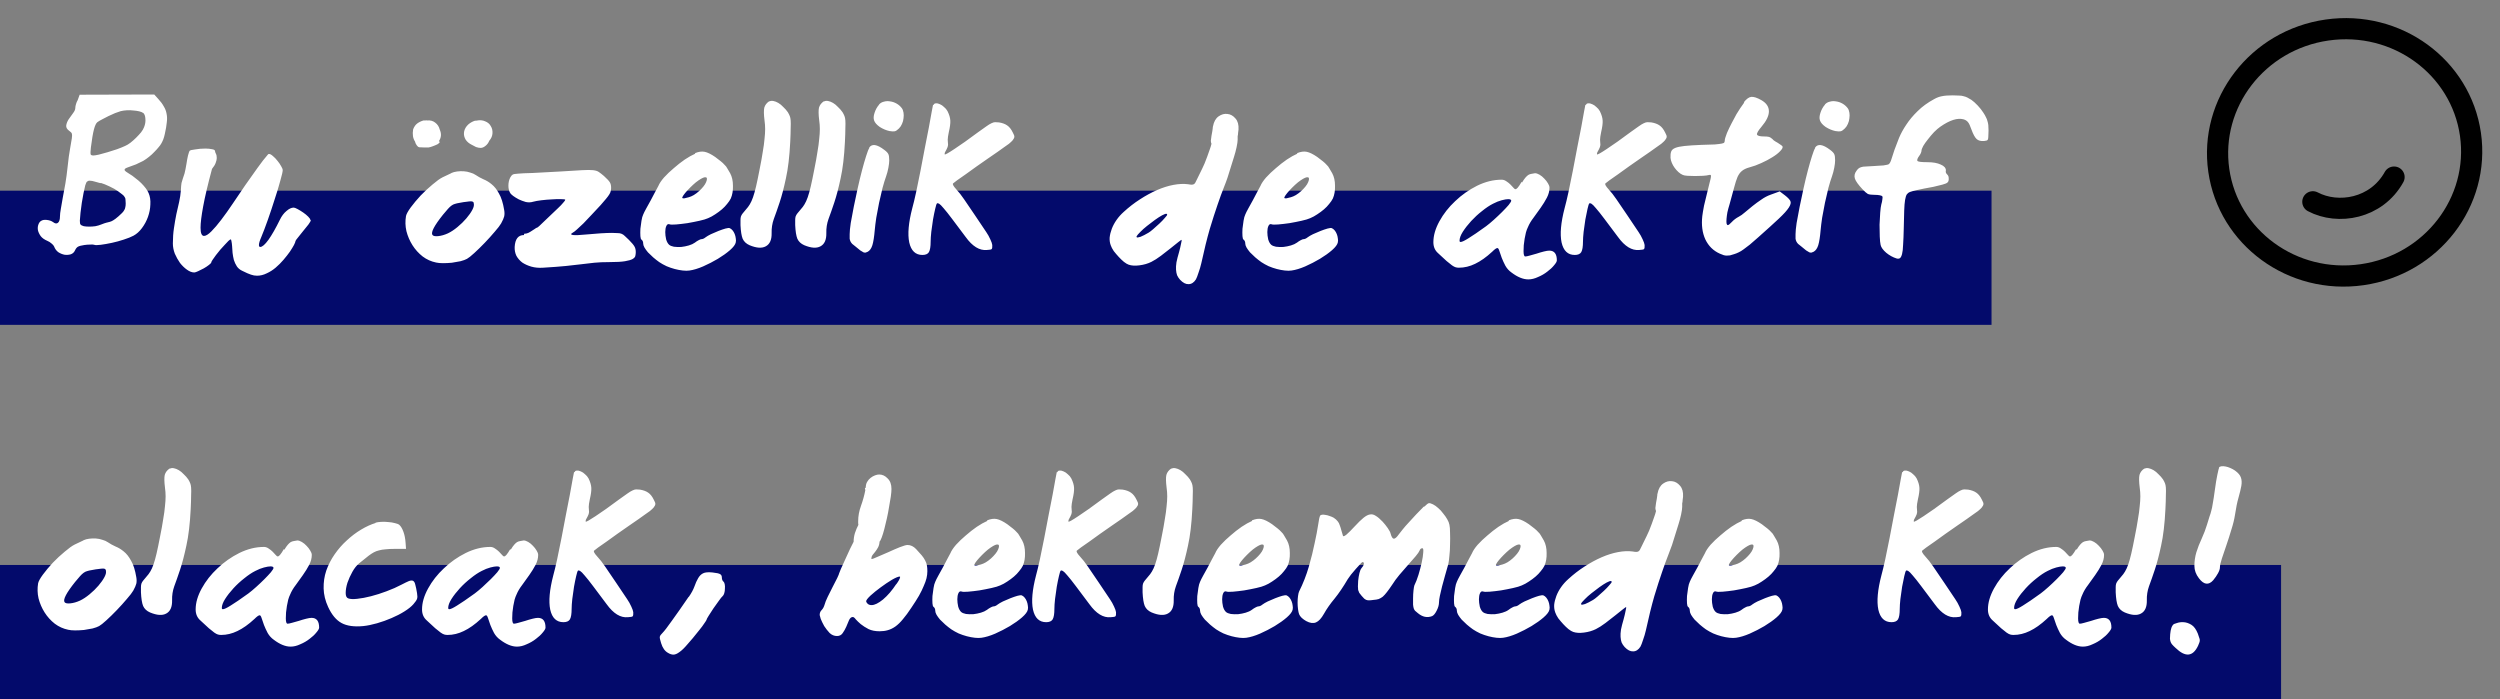 <svg width="354" height="99" viewBox="0 0 354 99" fill="none" xmlns="http://www.w3.org/2000/svg">
<rect x="0" y="0" width="354" height="99" fill="#808080" stroke="none"/>
<rect y="27" width="282" height="19" fill="#030A6B"/>
<rect y="80" width="323" height="19" fill="#030A6B"/>
<path d="M14.217 25.935C13.849 25.833 13.553 25.752 13.329 25.691C13.125 25.629 12.961 25.599 12.839 25.599C12.716 25.578 12.614 25.578 12.533 25.599C12.471 25.619 12.4 25.66 12.318 25.721C12.257 25.762 12.175 25.935 12.073 26.242C11.992 26.548 11.91 26.915 11.828 27.344C11.747 27.773 11.665 28.232 11.583 28.722C11.522 29.212 11.461 29.681 11.4 30.131C11.359 30.559 11.328 30.927 11.308 31.233C11.308 31.539 11.338 31.723 11.4 31.784C11.481 31.886 11.634 31.968 11.859 32.029C12.084 32.07 12.339 32.09 12.625 32.09C12.91 32.09 13.206 32.07 13.513 32.029C13.819 31.968 14.094 31.886 14.339 31.784C14.646 31.662 14.88 31.58 15.044 31.539C15.227 31.498 15.391 31.457 15.534 31.417C15.697 31.376 15.86 31.304 16.023 31.202C16.207 31.1 16.462 30.906 16.789 30.62C16.993 30.437 17.156 30.284 17.279 30.161C17.422 30.018 17.524 29.886 17.585 29.763C17.667 29.641 17.718 29.508 17.738 29.365C17.779 29.222 17.799 29.038 17.799 28.814C17.799 28.589 17.789 28.405 17.769 28.263C17.769 28.12 17.728 27.997 17.646 27.895C17.585 27.773 17.473 27.65 17.309 27.528C17.167 27.405 16.962 27.252 16.697 27.068C16.391 26.844 15.993 26.619 15.503 26.395C15.033 26.17 14.625 26.007 14.278 25.905L14.217 25.935ZM20.249 15.984C20.147 15.902 19.974 15.831 19.729 15.769C19.484 15.708 19.208 15.667 18.902 15.647C18.596 15.606 18.279 15.596 17.953 15.616C17.626 15.637 17.34 15.678 17.095 15.739C16.891 15.8 16.626 15.892 16.299 16.014C15.993 16.137 15.676 16.28 15.35 16.443C15.044 16.586 14.748 16.739 14.462 16.902C14.176 17.045 13.951 17.178 13.788 17.3C13.604 17.443 13.441 17.79 13.298 18.341C13.155 18.893 13.012 19.74 12.87 20.883C12.808 21.414 12.798 21.74 12.839 21.863C12.88 21.965 13.012 22.016 13.237 22.016C13.38 22.016 13.635 21.975 14.002 21.893C14.39 21.791 14.799 21.679 15.227 21.557C15.676 21.414 16.125 21.271 16.575 21.128C17.024 20.965 17.401 20.812 17.708 20.669C17.953 20.567 18.208 20.413 18.473 20.209C18.759 19.985 19.024 19.75 19.269 19.505C19.535 19.24 19.769 18.985 19.974 18.74C20.178 18.474 20.321 18.229 20.402 18.005C20.566 17.596 20.627 17.198 20.586 16.811C20.566 16.423 20.463 16.147 20.28 15.984H20.249ZM11.277 13.412L21.841 13.381L22.393 13.993C22.74 14.361 23.005 14.718 23.189 15.065C23.393 15.392 23.526 15.739 23.587 16.106C23.668 16.474 23.679 16.882 23.617 17.331C23.577 17.78 23.485 18.321 23.342 18.954C23.281 19.24 23.209 19.495 23.127 19.719C23.046 19.924 22.954 20.117 22.852 20.301C22.75 20.485 22.617 20.669 22.454 20.852C22.311 21.036 22.117 21.25 21.872 21.495C21.627 21.761 21.372 21.996 21.107 22.2C20.861 22.404 20.586 22.598 20.28 22.782C19.974 22.945 19.637 23.108 19.269 23.271C18.902 23.414 18.483 23.567 18.014 23.731C17.728 23.833 17.605 23.955 17.646 24.098C17.708 24.221 17.932 24.394 18.32 24.619C18.606 24.782 18.892 24.986 19.177 25.231C19.484 25.456 19.759 25.691 20.004 25.935C20.249 26.18 20.463 26.425 20.647 26.67C20.831 26.915 20.964 27.14 21.045 27.344C21.249 27.814 21.331 28.355 21.29 28.967C21.27 29.559 21.157 30.141 20.953 30.712C20.749 31.284 20.463 31.815 20.096 32.305C19.749 32.774 19.351 33.131 18.902 33.376C18.555 33.56 18.095 33.744 17.524 33.927C16.973 34.111 16.411 34.264 15.84 34.387C15.268 34.509 14.748 34.601 14.278 34.662C13.809 34.724 13.492 34.724 13.329 34.662C13.227 34.621 13.043 34.611 12.778 34.632C12.512 34.632 12.237 34.652 11.951 34.693C11.522 34.754 11.216 34.836 11.032 34.938C10.869 35.04 10.736 35.203 10.634 35.428C10.512 35.714 10.308 35.908 10.022 36.01C9.736 36.091 9.44 36.112 9.134 36.071C8.828 36.01 8.532 35.887 8.246 35.703C7.98 35.499 7.786 35.234 7.664 34.907C7.603 34.764 7.48 34.621 7.297 34.479C7.113 34.315 6.919 34.193 6.715 34.111C6.286 33.927 5.97 33.703 5.766 33.438C5.561 33.152 5.429 32.866 5.367 32.58C5.327 32.294 5.347 32.039 5.429 31.815C5.51 31.57 5.633 31.396 5.796 31.294C6 31.151 6.276 31.1 6.623 31.141C6.99 31.182 7.286 31.284 7.511 31.447C7.797 31.672 8.031 31.702 8.215 31.539C8.399 31.376 8.491 31.08 8.491 30.651C8.491 30.386 8.532 30.028 8.613 29.579C8.695 29.11 8.787 28.579 8.889 27.987C9.011 27.375 9.134 26.711 9.256 25.997C9.379 25.262 9.481 24.506 9.562 23.731C9.685 22.547 9.807 21.638 9.93 21.006C10.052 20.352 10.134 19.873 10.175 19.566C10.216 19.24 10.216 19.025 10.175 18.923C10.134 18.801 10.022 18.678 9.838 18.556C9.491 18.311 9.338 18.046 9.379 17.76C9.42 17.474 9.532 17.188 9.716 16.902C9.92 16.596 10.124 16.31 10.328 16.045C10.553 15.759 10.665 15.504 10.665 15.279C10.665 15.137 10.695 14.963 10.757 14.759C10.818 14.534 10.9 14.34 11.002 14.177L11.277 13.412ZM44.014 31.172C44.014 31.274 43.902 31.478 43.678 31.784C43.453 32.07 43.198 32.386 42.912 32.733C42.647 33.06 42.402 33.366 42.177 33.652C41.953 33.917 41.84 34.081 41.84 34.142C41.84 34.223 41.769 34.407 41.626 34.693C41.483 34.958 41.289 35.275 41.044 35.642C40.799 35.989 40.503 36.367 40.156 36.775C39.809 37.183 39.431 37.561 39.023 37.908C38.635 38.235 38.217 38.5 37.768 38.704C37.319 38.929 36.859 39.041 36.39 39.041C36.104 39.041 35.818 38.99 35.532 38.888C35.267 38.806 34.849 38.623 34.277 38.337C33.971 38.194 33.726 37.99 33.542 37.724C33.358 37.439 33.215 37.132 33.113 36.806C33.032 36.479 32.971 36.142 32.93 35.795C32.909 35.448 32.889 35.142 32.868 34.877C32.848 34.591 32.817 34.356 32.777 34.172C32.756 33.989 32.715 33.897 32.654 33.897C32.613 33.897 32.511 33.968 32.348 34.111C32.205 34.254 32.032 34.438 31.827 34.662C31.623 34.867 31.409 35.101 31.184 35.367C30.98 35.632 30.776 35.887 30.572 36.132C30.388 36.377 30.235 36.591 30.113 36.775C29.99 36.959 29.929 37.071 29.929 37.112C29.929 37.214 29.817 37.347 29.592 37.51C29.388 37.673 29.143 37.837 28.857 38C28.592 38.143 28.326 38.276 28.061 38.398C27.796 38.521 27.612 38.582 27.51 38.582C27.183 38.582 26.836 38.449 26.469 38.184C26.122 37.939 25.795 37.622 25.489 37.234C25.203 36.826 24.958 36.387 24.754 35.918C24.57 35.428 24.478 34.948 24.478 34.479C24.478 33.703 24.529 32.978 24.631 32.305C24.733 31.61 24.846 30.957 24.968 30.345C25.111 29.732 25.244 29.151 25.366 28.599C25.489 28.048 25.57 27.497 25.611 26.946C25.632 26.476 25.662 26.129 25.703 25.905C25.764 25.68 25.826 25.476 25.887 25.292C25.969 25.088 26.05 24.843 26.132 24.558C26.213 24.251 26.305 23.792 26.407 23.18C26.469 22.751 26.54 22.363 26.622 22.016C26.724 21.649 26.795 21.434 26.836 21.373C26.857 21.332 26.938 21.291 27.081 21.25C27.244 21.21 27.428 21.179 27.632 21.159C27.857 21.118 28.092 21.087 28.337 21.067C28.581 21.046 28.826 21.036 29.072 21.036C29.439 21.036 29.755 21.067 30.021 21.128C30.306 21.169 30.449 21.261 30.449 21.404C30.449 21.485 30.49 21.608 30.572 21.771C30.654 21.914 30.694 22.118 30.694 22.383C30.694 22.567 30.643 22.792 30.541 23.057C30.46 23.302 30.286 23.588 30.021 23.915C29.429 26.119 29.01 27.895 28.765 29.242C28.52 30.569 28.398 31.57 28.398 32.243C28.398 33.019 28.561 33.407 28.888 33.407C29.153 33.407 29.5 33.193 29.929 32.764C30.358 32.335 30.827 31.784 31.337 31.11C31.868 30.416 32.419 29.641 32.991 28.783C33.583 27.926 34.165 27.068 34.736 26.211C35.328 25.354 35.9 24.547 36.451 23.792C37.002 23.016 37.502 22.373 37.952 21.863C37.972 21.822 38.023 21.802 38.105 21.802C38.248 21.802 38.431 21.904 38.656 22.108C38.88 22.292 39.095 22.516 39.299 22.782C39.503 23.026 39.676 23.282 39.819 23.547C39.962 23.792 40.034 23.965 40.034 24.068C40.034 24.292 39.921 24.792 39.697 25.568C39.493 26.344 39.227 27.221 38.901 28.201C38.594 29.181 38.268 30.161 37.921 31.141C37.574 32.121 37.268 32.927 37.002 33.56C36.778 34.07 36.665 34.448 36.665 34.693C36.665 34.877 36.727 34.969 36.849 34.969C37.135 34.969 37.523 34.632 38.013 33.958C38.503 33.264 39.044 32.315 39.636 31.11C39.881 30.6 40.187 30.192 40.554 29.886C40.922 29.559 41.269 29.396 41.595 29.396C41.697 29.396 41.881 29.467 42.147 29.61C42.412 29.753 42.677 29.916 42.943 30.1C43.208 30.284 43.443 30.477 43.647 30.682C43.851 30.886 43.953 31.049 43.953 31.172H44.014ZM68.053 20.944C67.87 20.944 67.655 20.903 67.41 20.822C67.186 20.72 66.992 20.618 66.828 20.516C66.441 20.332 66.145 20.087 65.94 19.781C65.757 19.474 65.675 19.158 65.695 18.831C65.716 18.484 65.849 18.158 66.094 17.852C66.338 17.545 66.696 17.3 67.165 17.117C67.267 17.096 67.329 17.086 67.349 17.086C67.39 17.086 67.42 17.086 67.441 17.086C67.931 16.984 68.349 17.015 68.696 17.178C69.064 17.321 69.329 17.545 69.492 17.852C69.676 18.137 69.758 18.474 69.737 18.862C69.717 19.25 69.564 19.607 69.278 19.934C69.156 20.24 68.972 20.485 68.727 20.669C68.502 20.852 68.278 20.944 68.053 20.944ZM58.989 20.546C58.928 20.444 58.877 20.352 58.836 20.271C58.796 20.169 58.775 20.097 58.775 20.056C58.469 19.607 58.377 19.025 58.5 18.311C58.642 17.943 58.836 17.668 59.081 17.484C59.326 17.3 59.622 17.157 59.969 17.055C60.072 17.055 60.163 17.055 60.245 17.055C60.327 17.035 60.408 17.035 60.49 17.055C60.939 17.015 61.317 17.117 61.623 17.362C61.95 17.607 62.164 17.933 62.266 18.341C62.531 18.933 62.49 19.485 62.144 19.995C62.225 20.036 62.266 20.067 62.266 20.087C62.266 20.189 62.164 20.301 61.96 20.424C61.756 20.526 61.511 20.628 61.225 20.73C61.123 20.771 61.031 20.801 60.949 20.822C60.868 20.842 60.776 20.863 60.674 20.883H60.123C59.776 20.883 59.52 20.873 59.357 20.852C59.214 20.812 59.092 20.709 58.989 20.546ZM67.104 28.753C67.063 28.671 67.012 28.61 66.951 28.569C66.91 28.528 66.818 28.508 66.675 28.508C66.532 28.508 66.328 28.528 66.063 28.569C65.818 28.589 65.491 28.64 65.083 28.722C64.818 28.763 64.593 28.814 64.409 28.875C64.246 28.916 64.083 28.997 63.919 29.12C63.777 29.222 63.613 29.375 63.429 29.579C63.246 29.783 63.011 30.059 62.725 30.406C61.5 31.937 61 32.886 61.225 33.254C61.327 33.417 61.592 33.478 62.021 33.438C62.47 33.397 62.94 33.264 63.429 33.039C63.858 32.835 64.307 32.539 64.777 32.151C65.246 31.764 65.665 31.355 66.032 30.927C66.4 30.498 66.686 30.09 66.89 29.702C67.094 29.314 67.155 29.008 67.073 28.783L67.104 28.753ZM63.919 24.496C64.144 24.394 64.409 24.323 64.716 24.282C65.022 24.241 65.338 24.231 65.665 24.251C65.992 24.272 66.298 24.333 66.584 24.435C66.89 24.517 67.145 24.629 67.349 24.772C67.676 24.996 68.043 25.201 68.451 25.384C68.86 25.548 69.248 25.782 69.615 26.089C70.003 26.395 70.35 26.834 70.656 27.405C70.983 27.956 71.228 28.732 71.391 29.732C71.452 30.079 71.452 30.386 71.391 30.651C71.33 30.896 71.187 31.223 70.962 31.631C70.799 31.917 70.493 32.315 70.044 32.825C69.615 33.335 69.145 33.856 68.635 34.387C68.125 34.917 67.635 35.397 67.165 35.826C66.696 36.255 66.349 36.53 66.124 36.653C65.9 36.775 65.593 36.887 65.206 36.989C64.818 37.071 64.409 37.143 63.981 37.204C63.552 37.245 63.133 37.265 62.725 37.265C62.337 37.265 62.011 37.234 61.745 37.173C61.051 37.03 60.419 36.745 59.847 36.316C59.275 35.867 58.796 35.336 58.408 34.724C58.02 34.111 57.734 33.448 57.55 32.733C57.387 32.019 57.367 31.304 57.489 30.59C57.55 30.304 57.775 29.896 58.163 29.365C58.571 28.814 59.041 28.252 59.571 27.681C60.123 27.109 60.684 26.589 61.255 26.119C61.827 25.629 62.297 25.292 62.664 25.109L63.889 24.527L63.919 24.496ZM74.225 33.101C74.429 33.101 74.623 33.06 74.806 32.978C75.01 32.876 75.184 32.774 75.327 32.672C75.49 32.57 75.633 32.478 75.756 32.396C75.878 32.294 75.97 32.243 76.031 32.243C76.072 32.243 76.184 32.162 76.368 31.998C76.572 31.815 76.807 31.59 77.072 31.325L79.032 29.457C79.318 29.191 79.552 28.947 79.736 28.722C79.94 28.497 80.043 28.355 80.043 28.293C80.043 28.232 79.859 28.201 79.491 28.201C79.124 28.181 78.685 28.191 78.175 28.232C77.685 28.252 77.184 28.293 76.674 28.355C76.164 28.416 75.766 28.487 75.48 28.569C75.153 28.671 74.806 28.681 74.439 28.599C74.092 28.497 73.765 28.375 73.459 28.232C73.153 28.069 72.887 27.905 72.663 27.742C72.459 27.579 72.336 27.466 72.295 27.405C72.091 27.119 71.989 26.752 71.989 26.303C71.989 25.854 72.081 25.456 72.265 25.109C72.367 24.925 72.469 24.802 72.571 24.741C72.673 24.66 72.939 24.609 73.367 24.588C73.796 24.547 74.469 24.517 75.388 24.496C76.307 24.455 77.634 24.384 79.369 24.282C80.696 24.2 81.706 24.139 82.4 24.098C83.115 24.057 83.645 24.057 83.993 24.098C84.36 24.139 84.636 24.231 84.819 24.374C85.003 24.496 85.238 24.68 85.524 24.925C85.952 25.313 86.228 25.609 86.35 25.813C86.473 25.997 86.534 26.262 86.534 26.609C86.534 26.772 86.514 26.925 86.473 27.068C86.452 27.211 86.381 27.375 86.258 27.558C86.156 27.722 86.003 27.926 85.799 28.171C85.615 28.395 85.371 28.681 85.064 29.028C84.615 29.518 84.176 29.988 83.748 30.437C83.339 30.886 82.962 31.284 82.615 31.631C82.268 31.957 81.961 32.243 81.696 32.488C81.451 32.713 81.267 32.856 81.145 32.917C80.451 33.305 81.114 33.397 83.135 33.193C83.727 33.131 84.36 33.08 85.034 33.039C85.707 32.999 86.248 32.978 86.656 32.978C87.004 32.978 87.279 32.988 87.483 33.009C87.687 33.009 87.861 33.039 88.004 33.101C88.167 33.162 88.32 33.264 88.463 33.407C88.606 33.529 88.8 33.713 89.045 33.958C89.453 34.366 89.719 34.683 89.841 34.907C89.964 35.111 90.025 35.377 90.025 35.703C90.025 35.887 90.004 36.061 89.964 36.224C89.943 36.387 89.811 36.54 89.566 36.683C89.341 36.806 88.984 36.908 88.494 36.989C88.004 37.071 87.3 37.112 86.381 37.112C85.483 37.112 84.738 37.143 84.146 37.204C83.554 37.265 82.941 37.337 82.308 37.418C81.676 37.479 80.951 37.561 80.134 37.663C79.318 37.745 78.236 37.827 76.888 37.908C76.296 37.949 75.745 37.898 75.235 37.755C74.745 37.612 74.316 37.418 73.949 37.173C73.602 36.908 73.326 36.591 73.122 36.224C72.939 35.836 72.857 35.418 72.877 34.969C72.939 33.846 73.377 33.284 74.194 33.284L74.225 33.101ZM99.989 25.782C100.152 25.374 100.142 25.149 99.958 25.109C99.774 25.047 99.427 25.19 98.917 25.537C98.672 25.701 98.407 25.915 98.121 26.18C97.835 26.446 97.57 26.711 97.325 26.977C97.1 27.221 96.916 27.446 96.774 27.65C96.631 27.854 96.58 27.987 96.621 28.048C96.661 28.089 96.763 28.099 96.927 28.079C97.11 28.038 97.314 27.987 97.539 27.926C97.764 27.865 97.998 27.762 98.243 27.62C98.509 27.456 98.754 27.273 98.978 27.068C99.203 26.864 99.407 26.65 99.591 26.425C99.774 26.201 99.907 25.986 99.989 25.782ZM98.427 21.679C98.937 21.475 99.386 21.414 99.774 21.495C100.183 21.577 100.683 21.822 101.275 22.23C101.601 22.475 101.867 22.679 102.071 22.843C102.275 23.006 102.449 23.169 102.591 23.333C102.755 23.476 102.887 23.649 102.99 23.853C103.112 24.037 103.245 24.262 103.388 24.527C103.653 25.017 103.786 25.609 103.786 26.303C103.806 26.997 103.704 27.599 103.479 28.11C103.357 28.355 103.183 28.61 102.959 28.875C102.755 29.14 102.51 29.396 102.224 29.641C101.938 29.886 101.622 30.12 101.275 30.345C100.948 30.569 100.611 30.753 100.264 30.896C99.999 31.018 99.591 31.141 99.04 31.263C98.488 31.386 97.917 31.498 97.325 31.6C96.753 31.682 96.222 31.743 95.733 31.784C95.243 31.825 94.926 31.815 94.783 31.753C94.6 31.692 94.457 31.774 94.355 31.998C94.252 32.223 94.201 32.509 94.201 32.856C94.201 33.182 94.242 33.529 94.324 33.897C94.426 34.244 94.569 34.499 94.753 34.662C94.895 34.785 95.12 34.877 95.426 34.938C95.753 34.979 96.1 34.989 96.467 34.969C96.835 34.928 97.192 34.856 97.539 34.754C97.886 34.652 98.172 34.519 98.397 34.356C98.58 34.213 98.754 34.101 98.917 34.019C99.101 33.917 99.233 33.866 99.315 33.866C99.499 33.866 99.703 33.774 99.927 33.591C100.091 33.468 100.336 33.325 100.662 33.162C101.009 32.999 101.367 32.846 101.734 32.703C102.102 32.56 102.428 32.447 102.714 32.366C103.02 32.284 103.224 32.264 103.326 32.305C103.469 32.366 103.602 32.468 103.724 32.611C103.847 32.754 103.949 32.927 104.031 33.131C104.112 33.335 104.163 33.54 104.184 33.744C104.225 33.948 104.225 34.142 104.184 34.325C104.123 34.632 103.847 34.999 103.357 35.428C102.887 35.836 102.316 36.244 101.642 36.653C100.989 37.041 100.295 37.398 99.56 37.724C98.846 38.031 98.203 38.225 97.631 38.306C97.366 38.347 97.049 38.347 96.682 38.306C96.314 38.265 95.937 38.194 95.549 38.092C95.161 37.99 94.773 37.857 94.385 37.694C93.997 37.51 93.65 37.316 93.344 37.112C93.058 36.908 92.772 36.683 92.487 36.438C92.221 36.193 91.976 35.959 91.752 35.734C91.548 35.489 91.384 35.265 91.262 35.06C91.139 34.836 91.078 34.652 91.078 34.509C91.078 34.244 90.996 34.05 90.833 33.927C90.751 33.887 90.701 33.723 90.68 33.438C90.66 33.131 90.66 32.784 90.68 32.396C90.721 32.009 90.772 31.631 90.833 31.263C90.894 30.876 90.976 30.58 91.078 30.375C91.16 30.171 91.303 29.886 91.507 29.518C91.711 29.151 91.925 28.763 92.15 28.355C92.374 27.946 92.579 27.558 92.762 27.191C92.966 26.823 93.12 26.538 93.222 26.334C93.365 25.986 93.63 25.588 94.018 25.139C94.426 24.69 94.885 24.251 95.396 23.823C95.906 23.373 96.427 22.965 96.957 22.598C97.508 22.23 97.998 21.955 98.427 21.771V21.679ZM108.957 14.361C109.1 14.279 109.284 14.259 109.508 14.3C109.733 14.34 109.968 14.432 110.213 14.575C110.458 14.718 110.692 14.912 110.917 15.157C111.162 15.382 111.376 15.627 111.56 15.892C111.682 16.096 111.774 16.28 111.836 16.443C111.897 16.586 111.938 16.79 111.958 17.055C111.978 17.321 111.978 17.688 111.958 18.158C111.958 18.627 111.938 19.27 111.897 20.087C111.795 22.169 111.591 23.894 111.284 25.262C110.999 26.609 110.703 27.742 110.396 28.661C110.09 29.579 109.815 30.365 109.57 31.018C109.345 31.651 109.243 32.315 109.263 33.009C109.284 33.948 109.008 34.571 108.437 34.877C107.886 35.183 107.12 35.132 106.14 34.724C105.671 34.519 105.344 34.213 105.16 33.805C104.997 33.397 104.895 32.754 104.854 31.876C104.854 31.57 104.854 31.325 104.854 31.141C104.854 30.957 104.874 30.794 104.915 30.651C104.977 30.488 105.058 30.345 105.16 30.222C105.283 30.079 105.436 29.896 105.62 29.671C105.844 29.426 106.028 29.181 106.171 28.936C106.334 28.671 106.487 28.334 106.63 27.926C106.773 27.517 106.916 27.007 107.059 26.395C107.202 25.782 107.365 24.996 107.549 24.037C107.753 23.037 107.906 22.189 108.008 21.495C108.13 20.801 108.212 20.199 108.253 19.689C108.314 19.158 108.345 18.689 108.345 18.28C108.345 17.872 108.314 17.453 108.253 17.025C108.151 16.208 108.141 15.616 108.222 15.249C108.324 14.881 108.559 14.575 108.927 14.33L108.957 14.361ZM116.702 14.361C116.845 14.279 117.029 14.259 117.253 14.3C117.478 14.34 117.713 14.432 117.958 14.575C118.203 14.718 118.437 14.912 118.662 15.157C118.907 15.382 119.121 15.627 119.305 15.892C119.427 16.096 119.519 16.28 119.58 16.443C119.642 16.586 119.683 16.79 119.703 17.055C119.723 17.321 119.723 17.688 119.703 18.158C119.703 18.627 119.683 19.27 119.642 20.087C119.54 22.169 119.336 23.894 119.029 25.262C118.744 26.609 118.448 27.742 118.141 28.661C117.835 29.579 117.56 30.365 117.315 31.018C117.09 31.651 116.988 32.315 117.008 33.009C117.029 33.948 116.753 34.571 116.182 34.877C115.63 35.183 114.865 35.132 113.885 34.724C113.416 34.519 113.089 34.213 112.905 33.805C112.742 33.397 112.64 32.754 112.599 31.876C112.599 31.57 112.599 31.325 112.599 31.141C112.599 30.957 112.619 30.794 112.66 30.651C112.721 30.488 112.803 30.345 112.905 30.222C113.028 30.079 113.181 29.896 113.364 29.671C113.589 29.426 113.773 29.181 113.916 28.936C114.079 28.671 114.232 28.334 114.375 27.926C114.518 27.517 114.661 27.007 114.804 26.395C114.947 25.782 115.11 24.996 115.294 24.037C115.498 23.037 115.651 22.189 115.753 21.495C115.875 20.801 115.957 20.199 115.998 19.689C116.059 19.158 116.09 18.689 116.09 18.28C116.09 17.872 116.059 17.453 115.998 17.025C115.896 16.208 115.886 15.616 115.967 15.249C116.069 14.881 116.304 14.575 116.672 14.33L116.702 14.361ZM124.478 14.79C124.661 14.585 124.896 14.453 125.182 14.391C125.468 14.31 125.764 14.3 126.07 14.361C126.376 14.402 126.672 14.504 126.958 14.667C127.244 14.83 127.489 15.045 127.693 15.31C127.815 15.473 127.897 15.688 127.938 15.953C127.979 16.198 127.979 16.463 127.938 16.749C127.917 17.015 127.846 17.28 127.723 17.545C127.621 17.79 127.478 18.005 127.295 18.188C127.07 18.413 126.876 18.546 126.713 18.587C126.55 18.627 126.294 18.617 125.947 18.556C125.478 18.454 125.019 18.26 124.569 17.974C124.141 17.668 123.875 17.362 123.773 17.055C123.671 16.77 123.692 16.412 123.835 15.984C123.977 15.535 124.192 15.147 124.478 14.82V14.79ZM123.069 20.914C123.457 20.322 124.171 20.424 125.213 21.22C125.519 21.444 125.713 21.649 125.794 21.832C125.876 21.996 125.917 22.292 125.917 22.72C125.917 22.986 125.876 23.333 125.794 23.761C125.713 24.19 125.611 24.578 125.488 24.925C125.325 25.374 125.151 25.935 124.968 26.609C124.804 27.283 124.641 27.987 124.478 28.722C124.335 29.436 124.202 30.141 124.08 30.835C123.977 31.529 123.906 32.111 123.865 32.58C123.784 33.54 123.671 34.254 123.528 34.724C123.385 35.173 123.171 35.479 122.885 35.642C122.763 35.703 122.661 35.744 122.579 35.765C122.497 35.785 122.395 35.775 122.273 35.734C122.15 35.673 121.997 35.581 121.814 35.459C121.65 35.316 121.426 35.132 121.14 34.907C120.956 34.764 120.803 34.642 120.681 34.54C120.579 34.438 120.497 34.325 120.436 34.203C120.374 34.081 120.334 33.948 120.313 33.805C120.313 33.642 120.313 33.427 120.313 33.162C120.313 32.794 120.364 32.264 120.466 31.57C120.589 30.876 120.732 30.11 120.895 29.273C121.058 28.436 121.242 27.569 121.446 26.67C121.65 25.752 121.854 24.905 122.059 24.129C122.263 23.353 122.457 22.679 122.64 22.108C122.824 21.516 122.977 21.128 123.1 20.944L123.069 20.914ZM132.208 14.851C132.249 14.708 132.351 14.636 132.514 14.636C132.698 14.616 132.892 14.657 133.096 14.759C133.3 14.841 133.494 14.973 133.678 15.157C133.882 15.32 134.045 15.514 134.168 15.739C134.413 16.229 134.546 16.678 134.566 17.086C134.586 17.474 134.515 18.015 134.352 18.709C134.25 19.199 134.198 19.556 134.198 19.781C134.198 19.985 134.209 20.148 134.229 20.271C134.25 20.393 134.25 20.505 134.229 20.607C134.229 20.709 134.168 20.883 134.045 21.128C133.943 21.291 133.862 21.444 133.8 21.587C133.76 21.73 133.749 21.822 133.77 21.863C133.831 21.924 134.29 21.669 135.148 21.097C136.026 20.526 137.148 19.73 138.516 18.709C139.006 18.362 139.394 18.086 139.68 17.882C139.965 17.678 140.2 17.535 140.384 17.453C140.588 17.351 140.762 17.3 140.904 17.3C141.068 17.3 141.251 17.311 141.456 17.331C141.946 17.413 142.333 17.556 142.619 17.76C142.925 17.964 143.191 18.301 143.415 18.77C143.579 19.056 143.65 19.26 143.63 19.383C143.63 19.505 143.548 19.668 143.385 19.873C143.283 19.995 143.109 20.158 142.864 20.363C142.619 20.546 142.374 20.72 142.129 20.883C141.966 21.006 141.68 21.21 141.272 21.495C140.864 21.761 140.404 22.077 139.894 22.445C139.384 22.812 138.843 23.19 138.271 23.578C137.72 23.965 137.21 24.333 136.74 24.68C136.27 25.007 135.862 25.292 135.515 25.537C135.189 25.782 135.005 25.925 134.964 25.966C134.842 26.068 134.995 26.354 135.423 26.823C135.77 27.191 136.138 27.66 136.526 28.232C136.914 28.783 137.434 29.549 138.087 30.529L139.649 32.856C139.874 33.182 140.067 33.529 140.231 33.897C140.394 34.244 140.486 34.509 140.506 34.693C140.527 34.999 140.496 35.193 140.414 35.275C140.353 35.336 140.129 35.377 139.741 35.397C138.7 35.499 137.699 34.887 136.74 33.56C135.944 32.498 135.301 31.641 134.811 30.988C134.321 30.335 133.923 29.834 133.617 29.487C133.331 29.14 133.117 28.926 132.974 28.844C132.831 28.763 132.729 28.753 132.667 28.814C132.606 28.875 132.525 29.13 132.422 29.579C132.32 30.008 132.218 30.508 132.116 31.08C132.035 31.651 131.953 32.233 131.871 32.825C131.81 33.397 131.779 33.856 131.779 34.203C131.779 34.917 131.698 35.418 131.534 35.703C131.371 35.969 131.065 36.102 130.616 36.102C129.636 36.102 129.013 35.51 128.748 34.325C128.503 33.142 128.646 31.529 129.177 29.487C129.34 28.895 129.524 28.13 129.728 27.191C129.932 26.252 130.136 25.252 130.34 24.19C130.544 23.129 130.749 22.057 130.953 20.975C131.177 19.873 131.371 18.883 131.534 18.005C131.698 17.107 131.83 16.372 131.933 15.8C132.035 15.228 132.096 14.912 132.116 14.851H132.208ZM165.27 30.406C165.27 30.263 165.157 30.233 164.933 30.314C164.708 30.396 164.422 30.549 164.075 30.773C163.728 30.998 163.361 31.263 162.973 31.57C162.585 31.855 162.228 32.141 161.901 32.427C161.595 32.713 161.34 32.968 161.136 33.193C160.952 33.397 160.891 33.529 160.952 33.591C161.013 33.652 161.197 33.631 161.503 33.529C161.81 33.407 162.187 33.213 162.636 32.948C162.779 32.866 162.994 32.703 163.279 32.458C163.586 32.192 163.882 31.927 164.167 31.662C164.474 31.376 164.729 31.11 164.933 30.865C165.157 30.62 165.27 30.467 165.27 30.406ZM170.23 23.884C170.332 23.68 170.445 23.435 170.567 23.149C170.69 22.843 170.812 22.526 170.934 22.2C171.057 21.873 171.169 21.557 171.271 21.25C171.394 20.924 171.486 20.628 171.547 20.363C171.526 20.301 171.506 20.24 171.486 20.179C171.465 20.097 171.455 20.015 171.455 19.934C171.475 19.689 171.506 19.454 171.547 19.23C171.588 19.005 171.629 18.78 171.669 18.556C171.669 18.454 171.69 18.301 171.731 18.097C171.731 18.056 171.731 18.025 171.731 18.005C171.751 17.964 171.761 17.923 171.761 17.882C171.884 17.229 172.149 16.759 172.557 16.474C172.966 16.188 173.384 16.076 173.813 16.137C174.242 16.178 174.619 16.392 174.946 16.78C175.272 17.147 175.415 17.668 175.374 18.341C175.354 18.505 175.334 18.668 175.313 18.831C175.313 18.974 175.293 19.127 175.252 19.291V19.781C175.252 20.005 175.201 20.363 175.099 20.852C174.997 21.322 174.874 21.781 174.731 22.23L173.813 25.17C173.69 25.537 173.507 26.027 173.262 26.64C173.017 27.252 172.731 28.038 172.404 28.997C172.078 29.937 171.71 31.08 171.302 32.427C170.914 33.774 170.516 35.387 170.108 37.265C170.006 37.714 169.873 38.163 169.71 38.612C169.567 39.062 169.444 39.378 169.342 39.562C169.056 40.011 168.709 40.235 168.301 40.235C167.913 40.256 167.515 40.052 167.107 39.623C166.923 39.419 166.78 39.204 166.678 38.98C166.597 38.755 166.546 38.49 166.525 38.184C166.505 37.898 166.525 37.551 166.586 37.143C166.668 36.734 166.79 36.255 166.954 35.703C167.076 35.254 167.168 34.867 167.229 34.54C167.311 34.193 167.342 33.999 167.321 33.958C167.301 33.938 167.138 34.05 166.831 34.295C166.546 34.519 166.188 34.805 165.76 35.152C165.331 35.499 164.872 35.857 164.382 36.224C163.892 36.591 163.443 36.877 163.034 37.081C162.544 37.326 161.983 37.49 161.35 37.571C160.738 37.653 160.227 37.622 159.819 37.479C159.635 37.418 159.411 37.285 159.146 37.081C158.901 36.877 158.656 36.642 158.411 36.377C158.166 36.112 157.931 35.836 157.706 35.55C157.502 35.244 157.359 34.969 157.278 34.724C157.155 34.397 157.104 34.04 157.125 33.652C157.165 33.244 157.267 32.825 157.431 32.396C157.594 31.968 157.819 31.549 158.104 31.141C158.39 30.733 158.727 30.355 159.115 30.008C159.85 29.334 160.615 28.742 161.411 28.232C162.228 27.701 163.034 27.262 163.83 26.915C164.627 26.568 165.402 26.323 166.158 26.18C166.913 26.038 167.607 26.007 168.24 26.089C168.444 26.129 168.607 26.15 168.73 26.15C168.852 26.15 168.954 26.129 169.036 26.089C169.118 26.048 169.189 25.976 169.25 25.874C169.312 25.752 169.393 25.588 169.495 25.384L170.23 23.884ZM185.242 25.782C185.406 25.374 185.395 25.149 185.212 25.109C185.028 25.047 184.681 25.19 184.171 25.537C183.926 25.701 183.66 25.915 183.374 26.18C183.089 26.446 182.823 26.711 182.578 26.977C182.354 27.221 182.17 27.446 182.027 27.65C181.884 27.854 181.833 27.987 181.874 28.048C181.915 28.089 182.017 28.099 182.18 28.079C182.364 28.038 182.568 27.987 182.793 27.926C183.017 27.865 183.252 27.762 183.497 27.62C183.762 27.456 184.007 27.273 184.232 27.068C184.456 26.864 184.66 26.65 184.844 26.425C185.028 26.201 185.161 25.986 185.242 25.782ZM183.681 21.679C184.191 21.475 184.64 21.414 185.028 21.495C185.436 21.577 185.936 21.822 186.528 22.23C186.855 22.475 187.12 22.679 187.324 22.843C187.529 23.006 187.702 23.169 187.845 23.333C188.008 23.476 188.141 23.649 188.243 23.853C188.366 24.037 188.498 24.262 188.641 24.527C188.907 25.017 189.039 25.609 189.039 26.303C189.06 26.997 188.958 27.599 188.733 28.11C188.611 28.355 188.437 28.61 188.212 28.875C188.008 29.14 187.763 29.396 187.478 29.641C187.192 29.886 186.875 30.12 186.528 30.345C186.202 30.569 185.865 30.753 185.518 30.896C185.252 31.018 184.844 31.141 184.293 31.263C183.742 31.386 183.17 31.498 182.578 31.6C182.007 31.682 181.476 31.743 180.986 31.784C180.496 31.825 180.18 31.815 180.037 31.753C179.853 31.692 179.71 31.774 179.608 31.998C179.506 32.223 179.455 32.509 179.455 32.856C179.455 33.182 179.496 33.529 179.577 33.897C179.679 34.244 179.822 34.499 180.006 34.662C180.149 34.785 180.374 34.877 180.68 34.938C181.006 34.979 181.353 34.989 181.721 34.969C182.088 34.928 182.446 34.856 182.793 34.754C183.14 34.652 183.425 34.519 183.65 34.356C183.834 34.213 184.007 34.101 184.171 34.019C184.354 33.917 184.487 33.866 184.569 33.866C184.752 33.866 184.956 33.774 185.181 33.591C185.344 33.468 185.589 33.325 185.916 33.162C186.263 32.999 186.62 32.846 186.988 32.703C187.355 32.56 187.682 32.447 187.967 32.366C188.274 32.284 188.478 32.264 188.58 32.305C188.723 32.366 188.855 32.468 188.978 32.611C189.1 32.754 189.203 32.927 189.284 33.131C189.366 33.335 189.417 33.54 189.437 33.744C189.478 33.948 189.478 34.142 189.437 34.325C189.376 34.632 189.1 34.999 188.611 35.428C188.141 35.836 187.569 36.244 186.896 36.653C186.243 37.041 185.548 37.398 184.814 37.724C184.099 38.031 183.456 38.225 182.884 38.306C182.619 38.347 182.303 38.347 181.935 38.306C181.568 38.265 181.19 38.194 180.802 38.092C180.414 37.99 180.027 37.857 179.639 37.694C179.251 37.51 178.904 37.316 178.598 37.112C178.312 36.908 178.026 36.683 177.74 36.438C177.475 36.193 177.23 35.959 177.005 35.734C176.801 35.489 176.638 35.265 176.515 35.06C176.393 34.836 176.332 34.652 176.332 34.509C176.332 34.244 176.25 34.05 176.087 33.927C176.005 33.887 175.954 33.723 175.934 33.438C175.913 33.131 175.913 32.784 175.934 32.396C175.974 32.009 176.025 31.631 176.087 31.263C176.148 30.876 176.23 30.58 176.332 30.375C176.413 30.171 176.556 29.886 176.76 29.518C176.964 29.151 177.179 28.763 177.403 28.355C177.628 27.946 177.832 27.558 178.016 27.191C178.22 26.823 178.373 26.538 178.475 26.334C178.618 25.986 178.883 25.588 179.271 25.139C179.679 24.69 180.139 24.251 180.649 23.823C181.159 23.373 181.68 22.965 182.211 22.598C182.762 22.23 183.252 21.955 183.681 21.771V21.679ZM213.989 28.416C213.989 28.273 213.846 28.201 213.561 28.201C213.336 28.201 213.03 28.252 212.642 28.355C212.254 28.457 211.846 28.62 211.417 28.844C210.927 29.089 210.407 29.436 209.856 29.886C209.304 30.314 208.794 30.784 208.324 31.294C207.855 31.804 207.457 32.315 207.13 32.825C206.824 33.315 206.671 33.733 206.671 34.081C206.671 34.203 206.722 34.264 206.824 34.264C207.008 34.264 207.375 34.091 207.926 33.744C208.498 33.397 209.335 32.825 210.437 32.029C210.764 31.784 211.131 31.478 211.54 31.11C211.948 30.743 212.336 30.375 212.703 30.008C213.071 29.641 213.377 29.314 213.622 29.028C213.867 28.722 213.989 28.518 213.989 28.416ZM215.52 25.844C215.704 25.537 215.867 25.303 216.01 25.139C216.153 24.976 216.286 24.854 216.408 24.772C216.551 24.69 216.694 24.639 216.837 24.619C216.98 24.598 217.153 24.568 217.358 24.527C217.541 24.527 217.756 24.598 218.001 24.741C218.246 24.884 218.47 25.068 218.674 25.292C218.878 25.497 219.052 25.721 219.195 25.966C219.338 26.191 219.409 26.395 219.409 26.578C219.409 27.048 219.287 27.517 219.042 27.987C218.797 28.457 218.501 28.936 218.154 29.426C217.827 29.896 217.49 30.365 217.143 30.835C216.796 31.284 216.531 31.733 216.347 32.182C216.245 32.386 216.153 32.631 216.072 32.917C216.01 33.203 215.949 33.499 215.888 33.805C215.847 34.111 215.806 34.417 215.765 34.724C215.745 35.03 215.735 35.305 215.735 35.55C215.735 36.061 215.816 36.316 215.98 36.316C216.102 36.316 216.306 36.275 216.592 36.193C216.898 36.112 217.225 36.02 217.572 35.918C217.939 35.795 218.286 35.693 218.613 35.612C218.94 35.53 219.195 35.489 219.379 35.489C220.093 35.489 220.45 35.948 220.45 36.867C220.45 37.03 220.318 37.265 220.052 37.571C219.807 37.877 219.491 38.173 219.103 38.459C218.715 38.766 218.276 39.021 217.786 39.225C217.317 39.449 216.857 39.562 216.408 39.562C215.673 39.562 214.877 39.235 214.02 38.582C213.673 38.337 213.387 38.02 213.163 37.633C212.958 37.245 212.785 36.867 212.642 36.5C212.52 36.112 212.407 35.785 212.305 35.52C212.224 35.254 212.132 35.122 212.03 35.122C211.887 35.122 211.642 35.295 211.295 35.642C210.458 36.418 209.651 36.989 208.876 37.357C208.12 37.724 207.355 37.908 206.579 37.908C206.416 37.908 206.263 37.888 206.12 37.847C205.977 37.806 205.803 37.714 205.599 37.571C205.416 37.428 205.16 37.224 204.834 36.959C204.528 36.694 204.129 36.326 203.64 35.857C203.19 35.469 202.966 34.948 202.966 34.295C202.966 33.356 203.252 32.366 203.823 31.325C204.395 30.284 205.14 29.334 206.059 28.477C206.977 27.599 208.008 26.875 209.151 26.303C210.315 25.731 211.478 25.445 212.642 25.445C212.867 25.445 213.081 25.517 213.285 25.66C213.51 25.803 213.704 25.956 213.867 26.119C214.03 26.282 214.173 26.436 214.296 26.578C214.418 26.721 214.51 26.793 214.571 26.793C214.673 26.793 214.785 26.721 214.908 26.578C215.051 26.415 215.235 26.14 215.459 25.752L215.52 25.844ZM224.579 14.851C224.619 14.708 224.721 14.636 224.885 14.636C225.069 14.616 225.262 14.657 225.467 14.759C225.671 14.841 225.865 14.973 226.048 15.157C226.253 15.32 226.416 15.514 226.538 15.739C226.783 16.229 226.916 16.678 226.936 17.086C226.957 17.474 226.885 18.015 226.722 18.709C226.62 19.199 226.569 19.556 226.569 19.781C226.569 19.985 226.579 20.148 226.6 20.271C226.62 20.393 226.62 20.505 226.6 20.607C226.6 20.709 226.538 20.883 226.416 21.128C226.314 21.291 226.232 21.444 226.171 21.587C226.13 21.73 226.12 21.822 226.14 21.863C226.201 21.924 226.661 21.669 227.518 21.097C228.396 20.526 229.519 19.73 230.886 18.709C231.376 18.362 231.764 18.086 232.05 17.882C232.336 17.678 232.571 17.535 232.754 17.453C232.958 17.351 233.132 17.3 233.275 17.3C233.438 17.3 233.622 17.311 233.826 17.331C234.316 17.413 234.704 17.556 234.99 17.76C235.296 17.964 235.561 18.301 235.786 18.77C235.949 19.056 236.021 19.26 236 19.383C236 19.505 235.918 19.668 235.755 19.873C235.653 19.995 235.48 20.158 235.235 20.363C234.99 20.546 234.745 20.72 234.5 20.883C234.336 21.006 234.051 21.21 233.642 21.495C233.234 21.761 232.775 22.077 232.264 22.445C231.754 22.812 231.213 23.19 230.641 23.578C230.09 23.965 229.58 24.333 229.11 24.68C228.641 25.007 228.233 25.292 227.886 25.537C227.559 25.782 227.375 25.925 227.334 25.966C227.212 26.068 227.365 26.354 227.794 26.823C228.141 27.191 228.508 27.66 228.896 28.232C229.284 28.783 229.805 29.549 230.458 30.529L232.019 32.856C232.244 33.182 232.438 33.529 232.601 33.897C232.765 34.244 232.856 34.509 232.877 34.693C232.897 34.999 232.867 35.193 232.785 35.275C232.724 35.336 232.499 35.377 232.111 35.397C231.07 35.499 230.07 34.887 229.11 33.56C228.314 32.498 227.671 31.641 227.181 30.988C226.691 30.335 226.293 29.834 225.987 29.487C225.701 29.14 225.487 28.926 225.344 28.844C225.201 28.763 225.099 28.753 225.038 28.814C224.977 28.875 224.895 29.13 224.793 29.579C224.691 30.008 224.589 30.508 224.487 31.08C224.405 31.651 224.323 32.233 224.242 32.825C224.181 33.397 224.15 33.856 224.15 34.203C224.15 34.917 224.068 35.418 223.905 35.703C223.742 35.969 223.435 36.102 222.986 36.102C222.006 36.102 221.384 35.51 221.118 34.325C220.873 33.142 221.016 31.529 221.547 29.487C221.71 28.895 221.894 28.13 222.098 27.191C222.302 26.252 222.507 25.252 222.711 24.19C222.915 23.129 223.119 22.057 223.323 20.975C223.548 19.873 223.742 18.883 223.905 18.005C224.068 17.107 224.201 16.372 224.303 15.8C224.405 15.228 224.466 14.912 224.487 14.851H224.579ZM246.925 14.483C247.293 14.014 247.64 13.759 247.966 13.718C248.313 13.677 248.793 13.83 249.405 14.177C250.12 14.585 250.477 15.116 250.477 15.769C250.477 16.402 250.12 17.137 249.405 17.974C248.956 18.505 248.752 18.862 248.793 19.046C248.854 19.23 249.181 19.321 249.773 19.321C250.1 19.321 250.334 19.342 250.477 19.383C250.62 19.423 250.732 19.485 250.814 19.566C250.916 19.628 251.018 19.719 251.12 19.842C251.243 19.944 251.437 20.067 251.702 20.209C251.865 20.311 252.018 20.413 252.161 20.516C252.304 20.618 252.386 20.689 252.406 20.73C252.468 20.893 252.355 21.118 252.069 21.404C251.804 21.689 251.437 21.975 250.967 22.261C250.518 22.547 249.997 22.822 249.405 23.088C248.834 23.353 248.273 23.557 247.721 23.7C247.272 23.823 246.925 23.986 246.68 24.19C246.435 24.374 246.221 24.66 246.037 25.047C245.874 25.435 245.711 25.946 245.547 26.578C245.384 27.191 245.17 27.977 244.904 28.936C244.782 29.324 244.68 29.702 244.598 30.069C244.537 30.416 244.496 30.723 244.476 30.988C244.455 31.253 244.455 31.468 244.476 31.631C244.516 31.794 244.578 31.876 244.659 31.876C244.761 31.876 244.945 31.733 245.21 31.447C245.496 31.141 245.833 30.886 246.221 30.682C246.466 30.559 246.752 30.355 247.078 30.069C247.405 29.783 247.762 29.487 248.15 29.181C248.558 28.855 248.977 28.548 249.405 28.263C249.834 27.956 250.283 27.722 250.753 27.558L252.008 27.099L252.774 27.681C253.141 27.967 253.386 28.222 253.509 28.446C253.631 28.671 253.56 28.987 253.294 29.396C253.049 29.783 252.58 30.304 251.886 30.957C251.192 31.61 250.212 32.498 248.946 33.621C248.497 34.029 248.109 34.366 247.783 34.632C247.456 34.897 247.16 35.122 246.895 35.305C246.65 35.489 246.415 35.632 246.19 35.734C245.986 35.836 245.782 35.918 245.578 35.979C245.333 36.061 245.129 36.122 244.965 36.163C244.802 36.183 244.649 36.193 244.506 36.193C244.363 36.193 244.22 36.173 244.077 36.132C243.935 36.091 243.751 36.02 243.526 35.918C242.608 35.51 241.924 34.836 241.475 33.897C241.046 32.958 240.903 31.855 241.046 30.59C241.087 30.243 241.169 29.753 241.291 29.12C241.434 28.487 241.577 27.895 241.72 27.344C241.883 26.691 242.005 26.191 242.087 25.844C242.189 25.476 242.25 25.211 242.271 25.047C242.291 24.884 242.271 24.792 242.21 24.772C242.169 24.751 242.108 24.751 242.026 24.772C241.801 24.833 241.505 24.874 241.138 24.894C240.791 24.915 240.423 24.925 240.036 24.925C239.648 24.925 239.29 24.915 238.964 24.894C238.637 24.874 238.413 24.833 238.29 24.772C238.086 24.69 237.882 24.558 237.678 24.374C237.474 24.19 237.29 23.986 237.127 23.761C236.963 23.537 236.831 23.302 236.729 23.057C236.626 22.812 236.565 22.577 236.545 22.353C236.524 21.985 236.555 21.689 236.637 21.465C236.718 21.24 236.912 21.067 237.218 20.944C237.525 20.822 237.964 20.73 238.535 20.669C239.127 20.607 239.913 20.556 240.893 20.516C241.73 20.495 242.373 20.475 242.822 20.454C243.271 20.413 243.598 20.373 243.802 20.332C244.026 20.291 244.149 20.23 244.169 20.148C244.21 20.067 244.231 19.964 244.231 19.842C244.231 19.76 244.261 19.628 244.322 19.444C244.384 19.26 244.455 19.056 244.537 18.831C244.639 18.607 244.741 18.382 244.843 18.158C244.965 17.913 245.078 17.688 245.18 17.484L245.884 16.167C246.027 15.922 246.201 15.647 246.405 15.341C246.629 15.014 246.823 14.739 246.986 14.514L246.925 14.483ZM258.413 14.79C258.597 14.585 258.832 14.453 259.118 14.391C259.403 14.31 259.699 14.3 260.006 14.361C260.312 14.402 260.608 14.504 260.894 14.667C261.179 14.83 261.424 15.045 261.628 15.31C261.751 15.473 261.833 15.688 261.873 15.953C261.914 16.198 261.914 16.463 261.873 16.749C261.853 17.015 261.782 17.28 261.659 17.545C261.557 17.79 261.414 18.005 261.23 18.188C261.006 18.413 260.812 18.546 260.649 18.587C260.485 18.627 260.23 18.617 259.883 18.556C259.414 18.454 258.954 18.26 258.505 17.974C258.076 17.668 257.811 17.362 257.709 17.055C257.607 16.77 257.627 16.412 257.77 15.984C257.913 15.535 258.127 15.147 258.413 14.82V14.79ZM257.005 20.914C257.393 20.322 258.107 20.424 259.148 21.22C259.454 21.444 259.648 21.649 259.73 21.832C259.812 21.996 259.852 22.292 259.852 22.72C259.852 22.986 259.812 23.333 259.73 23.761C259.648 24.19 259.546 24.578 259.424 24.925C259.26 25.374 259.087 25.935 258.903 26.609C258.74 27.283 258.577 27.987 258.413 28.722C258.27 29.436 258.138 30.141 258.015 30.835C257.913 31.529 257.842 32.111 257.801 32.58C257.719 33.54 257.607 34.254 257.464 34.724C257.321 35.173 257.107 35.479 256.821 35.642C256.698 35.703 256.596 35.744 256.515 35.765C256.433 35.785 256.331 35.775 256.209 35.734C256.086 35.673 255.933 35.581 255.749 35.459C255.586 35.316 255.361 35.132 255.076 34.907C254.892 34.764 254.739 34.642 254.616 34.54C254.514 34.438 254.433 34.325 254.371 34.203C254.31 34.081 254.269 33.948 254.249 33.805C254.249 33.642 254.249 33.427 254.249 33.162C254.249 32.794 254.3 32.264 254.402 31.57C254.524 30.876 254.667 30.11 254.831 29.273C254.994 28.436 255.178 27.569 255.382 26.67C255.586 25.752 255.79 24.905 255.994 24.129C256.198 23.353 256.392 22.679 256.576 22.108C256.76 21.516 256.913 21.128 257.035 20.944L257.005 20.914ZM275.514 24.19C275.514 24.353 275.534 24.466 275.575 24.527C275.616 24.588 275.667 24.649 275.728 24.711C275.789 24.772 275.84 24.843 275.881 24.925C275.922 25.007 275.942 25.149 275.942 25.354C275.942 25.578 275.881 25.741 275.759 25.844C275.657 25.946 275.412 26.048 275.024 26.15C274.636 26.252 274.217 26.354 273.768 26.456C273.319 26.538 272.88 26.619 272.452 26.701C272.043 26.783 271.655 26.864 271.288 26.946C270.941 27.028 270.655 27.109 270.431 27.191C270.267 27.252 270.124 27.364 270.002 27.528C269.9 27.691 269.818 27.956 269.757 28.324C269.696 28.691 269.655 29.191 269.635 29.824C269.614 30.457 269.594 31.284 269.573 32.305C269.553 33.264 269.522 34.04 269.481 34.632C269.461 35.224 269.41 35.673 269.328 35.979C269.247 36.285 269.145 36.479 269.022 36.561C268.9 36.642 268.736 36.653 268.532 36.591C268.022 36.428 267.542 36.163 267.093 35.795C266.644 35.407 266.379 35.04 266.297 34.693C266.236 34.428 266.195 34.029 266.174 33.499C266.154 32.948 266.144 32.386 266.144 31.815C266.164 31.223 266.195 30.661 266.236 30.131C266.276 29.6 266.327 29.212 266.389 28.967C266.47 28.701 266.521 28.457 266.542 28.232C266.583 28.007 266.583 27.865 266.542 27.803C266.501 27.742 266.379 27.691 266.174 27.65C265.97 27.609 265.725 27.589 265.439 27.589C265.011 27.589 264.694 27.548 264.49 27.466C264.307 27.364 264.051 27.14 263.725 26.793C263.133 26.16 262.775 25.66 262.653 25.292C262.531 24.905 262.612 24.527 262.898 24.159C263 24.017 263.092 23.915 263.174 23.853C263.276 23.772 263.398 23.71 263.541 23.669C263.704 23.608 263.919 23.578 264.184 23.578C264.449 23.557 264.807 23.537 265.256 23.516C265.787 23.496 266.266 23.465 266.695 23.425C267.124 23.363 267.379 23.302 267.46 23.241C267.603 23.118 267.726 22.884 267.828 22.537C267.95 22.169 268.093 21.73 268.257 21.22C268.44 20.709 268.655 20.148 268.9 19.536C269.165 18.903 269.512 18.27 269.941 17.637C270.369 16.984 270.9 16.351 271.533 15.739C272.166 15.106 272.952 14.534 273.891 14.024C274.258 13.82 274.615 13.687 274.963 13.626C275.33 13.544 275.84 13.503 276.494 13.503C276.881 13.503 277.188 13.514 277.412 13.534C277.657 13.534 277.871 13.565 278.055 13.626C278.239 13.667 278.412 13.728 278.576 13.81C278.739 13.891 278.933 14.004 279.158 14.146C279.423 14.33 279.719 14.596 280.046 14.943C280.372 15.29 280.638 15.627 280.842 15.953C281.005 16.198 281.127 16.412 281.209 16.596C281.311 16.78 281.383 16.964 281.423 17.147C281.485 17.331 281.526 17.525 281.546 17.729C281.566 17.933 281.577 18.188 281.577 18.495C281.577 18.842 281.566 19.117 281.546 19.321C281.546 19.505 281.526 19.648 281.485 19.75C281.444 19.832 281.383 19.883 281.301 19.903C281.219 19.924 281.107 19.944 280.964 19.964C280.495 20.005 280.137 19.913 279.892 19.689C279.647 19.464 279.403 19.015 279.158 18.341C278.974 17.811 278.811 17.464 278.668 17.3C278.525 17.117 278.321 16.984 278.055 16.902C277.198 16.657 276.095 17.004 274.748 17.943C274.483 18.127 274.187 18.382 273.86 18.709C273.554 19.036 273.268 19.372 273.003 19.719C272.737 20.046 272.513 20.363 272.329 20.669C272.166 20.975 272.084 21.199 272.084 21.342C272.084 21.424 272.054 21.536 271.992 21.679C271.931 21.822 271.86 21.945 271.778 22.047C271.492 22.434 271.411 22.69 271.533 22.812C271.676 22.914 272.135 22.965 272.911 22.965C273.707 22.965 274.34 23.078 274.809 23.302C275.299 23.506 275.544 23.792 275.544 24.159L275.514 24.19ZM15.013 80.753C14.972 80.671 14.921 80.61 14.86 80.569C14.819 80.528 14.727 80.508 14.584 80.508C14.441 80.508 14.237 80.528 13.972 80.569C13.727 80.589 13.4 80.64 12.992 80.722C12.727 80.763 12.502 80.814 12.318 80.875C12.155 80.916 11.992 80.998 11.828 81.12C11.685 81.222 11.522 81.375 11.338 81.579C11.155 81.783 10.92 82.059 10.634 82.406C9.409 83.937 8.909 84.886 9.134 85.254C9.236 85.417 9.501 85.478 9.93 85.438C10.379 85.397 10.849 85.264 11.338 85.039C11.767 84.835 12.216 84.539 12.686 84.151C13.155 83.764 13.574 83.355 13.941 82.927C14.309 82.498 14.595 82.09 14.799 81.702C15.003 81.314 15.064 81.008 14.982 80.783L15.013 80.753ZM11.828 76.496C12.053 76.394 12.318 76.323 12.625 76.282C12.931 76.241 13.247 76.231 13.574 76.251C13.9 76.272 14.207 76.333 14.492 76.435C14.799 76.517 15.054 76.629 15.258 76.772C15.585 76.996 15.952 77.201 16.36 77.384C16.769 77.548 17.156 77.782 17.524 78.089C17.912 78.395 18.259 78.834 18.565 79.405C18.892 79.956 19.137 80.732 19.3 81.732C19.361 82.079 19.361 82.386 19.3 82.651C19.239 82.896 19.096 83.223 18.871 83.631C18.708 83.917 18.402 84.315 17.953 84.825C17.524 85.335 17.054 85.856 16.544 86.387C16.034 86.918 15.544 87.397 15.074 87.826C14.605 88.255 14.258 88.53 14.033 88.653C13.809 88.775 13.502 88.887 13.114 88.99C12.727 89.071 12.318 89.143 11.89 89.204C11.461 89.245 11.043 89.265 10.634 89.265C10.246 89.265 9.92 89.234 9.654 89.173C8.96 89.03 8.327 88.745 7.756 88.316C7.184 87.867 6.705 87.336 6.317 86.724C5.929 86.111 5.643 85.448 5.459 84.733C5.296 84.019 5.276 83.304 5.398 82.59C5.459 82.304 5.684 81.896 6.072 81.365C6.48 80.814 6.95 80.252 7.48 79.681C8.031 79.109 8.593 78.589 9.164 78.119C9.736 77.629 10.206 77.292 10.573 77.109L11.798 76.527L11.828 76.496ZM24.063 66.361C24.206 66.279 24.389 66.259 24.614 66.3C24.838 66.34 25.073 66.432 25.318 66.575C25.563 66.718 25.798 66.912 26.022 67.157C26.267 67.382 26.482 67.626 26.665 67.892C26.788 68.096 26.88 68.28 26.941 68.443C27.002 68.586 27.043 68.79 27.063 69.055C27.084 69.321 27.084 69.688 27.063 70.158C27.063 70.627 27.043 71.27 27.002 72.087C26.9 74.169 26.696 75.894 26.39 77.262C26.104 78.609 25.808 79.742 25.502 80.661C25.195 81.579 24.92 82.365 24.675 83.019C24.45 83.651 24.348 84.315 24.369 85.009C24.389 85.948 24.114 86.57 23.542 86.877C22.991 87.183 22.225 87.132 21.245 86.724C20.776 86.519 20.449 86.213 20.266 85.805C20.102 85.397 20 84.754 19.959 83.876C19.959 83.57 19.959 83.325 19.959 83.141C19.959 82.957 19.98 82.794 20.021 82.651C20.082 82.488 20.163 82.345 20.266 82.222C20.388 82.079 20.541 81.896 20.725 81.671C20.95 81.426 21.133 81.181 21.276 80.936C21.439 80.671 21.593 80.334 21.735 79.926C21.878 79.517 22.021 79.007 22.164 78.395C22.307 77.782 22.47 76.996 22.654 76.037C22.858 75.037 23.011 74.189 23.113 73.495C23.236 72.801 23.317 72.199 23.358 71.689C23.419 71.158 23.45 70.689 23.45 70.28C23.45 69.872 23.419 69.454 23.358 69.025C23.256 68.208 23.246 67.616 23.328 67.249C23.43 66.881 23.665 66.575 24.032 66.33L24.063 66.361ZM38.728 80.416C38.728 80.273 38.585 80.201 38.299 80.201C38.075 80.201 37.768 80.252 37.38 80.355C36.993 80.457 36.584 80.62 36.156 80.844C35.666 81.089 35.145 81.436 34.594 81.885C34.043 82.314 33.532 82.784 33.063 83.294C32.593 83.804 32.195 84.315 31.869 84.825C31.562 85.315 31.409 85.734 31.409 86.081C31.409 86.203 31.46 86.264 31.562 86.264C31.746 86.264 32.114 86.091 32.665 85.744C33.236 85.397 34.073 84.825 35.176 84.029C35.502 83.784 35.87 83.478 36.278 83.11C36.686 82.743 37.074 82.375 37.442 82.008C37.809 81.641 38.115 81.314 38.36 81.028C38.605 80.722 38.728 80.518 38.728 80.416ZM40.259 77.844C40.443 77.537 40.606 77.303 40.749 77.139C40.892 76.976 41.024 76.853 41.147 76.772C41.29 76.69 41.433 76.639 41.575 76.619C41.718 76.598 41.892 76.568 42.096 76.527C42.28 76.527 42.494 76.598 42.739 76.741C42.984 76.884 43.209 77.068 43.413 77.292C43.617 77.497 43.79 77.721 43.933 77.966C44.076 78.191 44.148 78.395 44.148 78.579C44.148 79.048 44.025 79.517 43.78 79.987C43.535 80.457 43.239 80.936 42.892 81.426C42.566 81.896 42.229 82.365 41.882 82.835C41.535 83.284 41.269 83.733 41.086 84.182C40.983 84.386 40.892 84.631 40.81 84.917C40.749 85.203 40.688 85.499 40.626 85.805C40.585 86.111 40.545 86.417 40.504 86.724C40.483 87.03 40.473 87.305 40.473 87.55C40.473 88.061 40.555 88.316 40.718 88.316C40.841 88.316 41.045 88.275 41.331 88.193C41.637 88.112 41.963 88.02 42.31 87.918C42.678 87.795 43.025 87.693 43.352 87.612C43.678 87.53 43.933 87.489 44.117 87.489C44.831 87.489 45.189 87.948 45.189 88.867C45.189 89.03 45.056 89.265 44.791 89.571C44.546 89.877 44.229 90.174 43.841 90.459C43.453 90.766 43.015 91.021 42.525 91.225C42.055 91.449 41.596 91.562 41.147 91.562C40.412 91.562 39.616 91.235 38.758 90.582C38.411 90.337 38.126 90.02 37.901 89.633C37.697 89.245 37.523 88.867 37.38 88.5C37.258 88.112 37.146 87.785 37.044 87.52C36.962 87.254 36.87 87.122 36.768 87.122C36.625 87.122 36.38 87.295 36.033 87.642C35.196 88.418 34.39 88.99 33.614 89.357C32.859 89.724 32.093 89.908 31.317 89.908C31.154 89.908 31.001 89.888 30.858 89.847C30.715 89.806 30.542 89.714 30.338 89.571C30.154 89.428 29.899 89.224 29.572 88.959C29.266 88.694 28.868 88.326 28.378 87.857C27.929 87.469 27.704 86.948 27.704 86.295C27.704 85.356 27.99 84.366 28.562 83.325C29.133 82.284 29.878 81.334 30.797 80.477C31.716 79.599 32.746 78.874 33.89 78.303C35.053 77.731 36.217 77.445 37.38 77.445C37.605 77.445 37.819 77.517 38.023 77.66C38.248 77.803 38.442 77.956 38.605 78.119C38.769 78.282 38.911 78.436 39.034 78.579C39.156 78.721 39.248 78.793 39.309 78.793C39.412 78.793 39.524 78.721 39.646 78.579C39.789 78.415 39.973 78.14 40.197 77.752L40.259 77.844ZM53.145 74.016C53.369 73.955 53.645 73.914 53.971 73.894C54.318 73.873 54.655 73.883 54.982 73.924C55.329 73.945 55.645 73.996 55.931 74.077C56.217 74.138 56.421 74.22 56.544 74.322C56.768 74.526 56.962 74.853 57.125 75.302C57.289 75.751 57.391 76.272 57.431 76.864L57.493 77.721H55.87C55.38 77.721 54.961 77.742 54.614 77.782C54.267 77.803 53.951 77.854 53.665 77.935C53.4 77.997 53.155 78.089 52.93 78.211C52.706 78.334 52.471 78.487 52.226 78.67L50.848 79.773C50.501 80.058 50.185 80.457 49.899 80.967C49.613 81.477 49.378 81.998 49.194 82.529C49.031 83.059 48.95 83.539 48.95 83.968C48.95 84.396 49.072 84.652 49.317 84.733C49.582 84.835 50.001 84.856 50.572 84.794C51.164 84.733 51.818 84.611 52.532 84.427C53.247 84.243 53.981 84.009 54.737 83.723C55.513 83.437 56.227 83.121 56.88 82.773C57.309 82.549 57.646 82.386 57.891 82.284C58.156 82.181 58.36 82.171 58.503 82.253C58.646 82.335 58.748 82.518 58.809 82.804C58.891 83.09 58.973 83.488 59.054 83.998C59.116 84.345 59.116 84.611 59.054 84.794C58.993 84.978 58.82 85.233 58.534 85.56C58.248 85.887 57.83 86.223 57.278 86.57C56.727 86.918 56.115 87.234 55.441 87.52C54.788 87.805 54.104 88.05 53.389 88.255C52.675 88.459 52.022 88.591 51.43 88.653C50.144 88.775 49.123 88.632 48.368 88.224C47.612 87.816 46.98 87.06 46.469 85.958C46.061 85.08 45.847 84.203 45.826 83.325C45.806 82.447 45.928 81.61 46.194 80.814C46.48 79.997 46.877 79.222 47.388 78.487C47.898 77.752 48.47 77.099 49.103 76.527C49.736 75.935 50.409 75.425 51.124 74.996C51.838 74.567 52.532 74.251 53.206 74.047L53.145 74.016ZM70.784 80.416C70.784 80.273 70.641 80.201 70.355 80.201C70.13 80.201 69.824 80.252 69.436 80.355C69.049 80.457 68.64 80.62 68.212 80.844C67.722 81.089 67.201 81.436 66.65 81.885C66.099 82.314 65.588 82.784 65.119 83.294C64.649 83.804 64.251 84.315 63.925 84.825C63.618 85.315 63.465 85.734 63.465 86.081C63.465 86.203 63.517 86.264 63.618 86.264C63.802 86.264 64.17 86.091 64.721 85.744C65.293 85.397 66.129 84.825 67.232 84.029C67.558 83.784 67.926 83.478 68.334 83.11C68.742 82.743 69.13 82.375 69.498 82.008C69.865 81.641 70.171 81.314 70.416 81.028C70.661 80.722 70.784 80.518 70.784 80.416ZM72.315 77.844C72.499 77.537 72.662 77.303 72.805 77.139C72.948 76.976 73.08 76.853 73.203 76.772C73.346 76.69 73.489 76.639 73.632 76.619C73.774 76.598 73.948 76.568 74.152 76.527C74.336 76.527 74.55 76.598 74.795 76.741C75.04 76.884 75.265 77.068 75.469 77.292C75.673 77.497 75.846 77.721 75.989 77.966C76.132 78.191 76.204 78.395 76.204 78.579C76.204 79.048 76.081 79.517 75.836 79.987C75.591 80.457 75.295 80.936 74.948 81.426C74.622 81.896 74.285 82.365 73.938 82.835C73.591 83.284 73.325 83.733 73.142 84.182C73.04 84.386 72.948 84.631 72.866 84.917C72.805 85.203 72.743 85.499 72.682 85.805C72.641 86.111 72.601 86.417 72.56 86.724C72.539 87.03 72.529 87.305 72.529 87.55C72.529 88.061 72.611 88.316 72.774 88.316C72.897 88.316 73.101 88.275 73.386 88.193C73.693 88.112 74.019 88.02 74.366 87.918C74.734 87.795 75.081 87.693 75.407 87.612C75.734 87.53 75.989 87.489 76.173 87.489C76.888 87.489 77.245 87.948 77.245 88.867C77.245 89.03 77.112 89.265 76.847 89.571C76.602 89.877 76.285 90.174 75.897 90.459C75.51 90.766 75.071 91.021 74.581 91.225C74.111 91.449 73.652 91.562 73.203 91.562C72.468 91.562 71.672 91.235 70.814 90.582C70.467 90.337 70.182 90.02 69.957 89.633C69.753 89.245 69.579 88.867 69.436 88.5C69.314 88.112 69.202 87.785 69.1 87.52C69.018 87.254 68.926 87.122 68.824 87.122C68.681 87.122 68.436 87.295 68.089 87.642C67.252 88.418 66.446 88.99 65.67 89.357C64.915 89.724 64.149 89.908 63.374 89.908C63.21 89.908 63.057 89.888 62.914 89.847C62.771 89.806 62.598 89.714 62.394 89.571C62.21 89.428 61.955 89.224 61.628 88.959C61.322 88.694 60.924 88.326 60.434 87.857C59.985 87.469 59.76 86.948 59.76 86.295C59.76 85.356 60.046 84.366 60.618 83.325C61.189 82.284 61.934 81.334 62.853 80.477C63.772 79.599 64.802 78.874 65.946 78.303C67.109 77.731 68.273 77.445 69.436 77.445C69.661 77.445 69.875 77.517 70.079 77.66C70.304 77.803 70.498 77.956 70.661 78.119C70.825 78.282 70.968 78.436 71.09 78.579C71.213 78.721 71.304 78.793 71.366 78.793C71.468 78.793 71.58 78.721 71.702 78.579C71.845 78.415 72.029 78.14 72.254 77.752L72.315 77.844ZM81.373 66.851C81.414 66.708 81.516 66.636 81.679 66.636C81.863 66.616 82.057 66.657 82.261 66.759C82.465 66.841 82.659 66.973 82.843 67.157C83.047 67.32 83.21 67.514 83.333 67.739C83.578 68.229 83.71 68.678 83.731 69.086C83.751 69.474 83.68 70.015 83.516 70.709C83.414 71.199 83.363 71.556 83.363 71.781C83.363 71.985 83.374 72.148 83.394 72.271C83.414 72.393 83.414 72.505 83.394 72.607C83.394 72.71 83.333 72.883 83.21 73.128C83.108 73.291 83.026 73.444 82.965 73.587C82.924 73.73 82.914 73.822 82.935 73.863C82.996 73.924 83.455 73.669 84.313 73.097C85.19 72.526 86.313 71.73 87.681 70.709C88.171 70.362 88.559 70.086 88.844 69.882C89.13 69.678 89.365 69.535 89.549 69.454C89.753 69.351 89.926 69.3 90.069 69.3C90.233 69.3 90.416 69.311 90.621 69.331C91.11 69.413 91.498 69.556 91.784 69.76C92.09 69.964 92.356 70.301 92.58 70.77C92.743 71.056 92.815 71.26 92.794 71.383C92.794 71.505 92.713 71.668 92.55 71.873C92.448 71.995 92.274 72.158 92.029 72.362C91.784 72.546 91.539 72.72 91.294 72.883C91.131 73.005 90.845 73.21 90.437 73.495C90.028 73.761 89.569 74.077 89.059 74.445C88.549 74.812 88.007 75.19 87.436 75.578C86.885 75.966 86.374 76.333 85.905 76.68C85.435 77.007 85.027 77.292 84.68 77.537C84.353 77.782 84.17 77.925 84.129 77.966C84.006 78.068 84.159 78.354 84.588 78.823C84.935 79.191 85.303 79.66 85.691 80.232C86.078 80.783 86.599 81.549 87.252 82.529L88.814 84.856C89.038 85.182 89.232 85.529 89.396 85.897C89.559 86.244 89.651 86.509 89.671 86.693C89.692 86.999 89.661 87.193 89.579 87.275C89.518 87.336 89.294 87.377 88.906 87.397C87.865 87.499 86.864 86.887 85.905 85.56C85.109 84.499 84.466 83.641 83.976 82.988C83.486 82.335 83.088 81.835 82.782 81.487C82.496 81.14 82.281 80.926 82.138 80.844C81.996 80.763 81.894 80.753 81.832 80.814C81.771 80.875 81.689 81.13 81.587 81.579C81.485 82.008 81.383 82.508 81.281 83.08C81.2 83.651 81.118 84.233 81.036 84.825C80.975 85.397 80.944 85.856 80.944 86.203C80.944 86.918 80.863 87.418 80.699 87.703C80.536 87.969 80.23 88.102 79.781 88.102C78.801 88.102 78.178 87.51 77.913 86.326C77.668 85.141 77.811 83.529 78.342 81.487C78.505 80.895 78.689 80.13 78.893 79.191C79.097 78.252 79.301 77.252 79.505 76.19C79.709 75.129 79.913 74.057 80.118 72.975C80.342 71.873 80.536 70.882 80.699 70.005C80.863 69.106 80.995 68.372 81.097 67.8C81.2 67.228 81.261 66.912 81.281 66.851H81.373ZM97.534 84.519C97.902 83.988 98.167 83.498 98.33 83.049C98.494 82.58 98.667 82.192 98.851 81.885C99.035 81.559 99.269 81.324 99.555 81.181C99.841 81.038 100.28 80.998 100.872 81.059C101.464 81.12 101.831 81.202 101.974 81.304C102.138 81.385 102.219 81.559 102.219 81.824C102.219 81.926 102.24 82.028 102.28 82.13C102.321 82.233 102.372 82.304 102.434 82.345C102.515 82.406 102.576 82.529 102.617 82.712C102.658 82.896 102.668 83.11 102.648 83.355C102.648 83.58 102.617 83.794 102.556 83.998C102.495 84.203 102.413 84.345 102.311 84.427C102.209 84.509 102.036 84.723 101.791 85.07C101.546 85.397 101.29 85.754 101.025 86.142C100.78 86.509 100.556 86.856 100.351 87.183C100.147 87.51 100.045 87.703 100.045 87.765C100.045 87.805 99.943 87.969 99.739 88.255C99.555 88.54 99.32 88.857 99.035 89.204C98.361 90.061 97.8 90.735 97.351 91.225C96.922 91.735 96.544 92.103 96.218 92.327C95.891 92.572 95.605 92.695 95.36 92.695C95.115 92.695 94.86 92.613 94.595 92.45C94.146 92.205 93.819 91.745 93.615 91.072C93.554 90.847 93.503 90.663 93.462 90.521C93.421 90.378 93.411 90.255 93.431 90.153C93.451 90.071 93.492 89.99 93.554 89.908C93.615 89.826 93.707 89.724 93.829 89.602C94.074 89.357 94.513 88.785 95.146 87.887C95.799 86.989 96.585 85.866 97.504 84.519H97.534ZM126.906 82.743C127.069 82.518 127.202 82.314 127.304 82.13C127.406 81.926 127.457 81.783 127.457 81.702C127.457 81.661 127.437 81.641 127.396 81.641C127.192 81.641 126.824 81.794 126.294 82.1C125.783 82.406 125.252 82.763 124.701 83.172C124.171 83.559 123.691 83.947 123.262 84.335C122.854 84.723 122.65 84.988 122.65 85.131C122.65 85.233 122.721 85.356 122.864 85.499C123.007 85.621 123.191 85.683 123.415 85.683C123.844 85.683 124.385 85.417 125.038 84.886C125.691 84.335 126.314 83.611 126.906 82.712V82.743ZM118.822 81.181C118.822 81.161 118.904 80.957 119.067 80.569C119.251 80.161 119.455 79.711 119.68 79.222C119.904 78.711 120.129 78.221 120.353 77.752C120.598 77.262 120.772 76.915 120.874 76.711C120.874 76.302 120.935 75.894 121.057 75.486C121.2 75.057 121.364 74.669 121.547 74.322C121.527 74.241 121.517 74.159 121.517 74.077C121.517 73.996 121.517 73.904 121.517 73.802C121.517 73.087 121.649 72.362 121.915 71.628C122.18 70.893 122.384 70.158 122.527 69.423L122.466 69.086H122.588C122.588 68.759 122.65 68.484 122.772 68.259C122.915 68.014 123.078 67.82 123.262 67.677C123.466 67.514 123.681 67.392 123.905 67.31C124.13 67.228 124.324 67.188 124.487 67.188C124.936 67.188 125.334 67.371 125.681 67.739C126.049 68.086 126.232 68.586 126.232 69.239C126.232 69.505 126.202 69.862 126.14 70.311C126.079 70.74 125.998 71.219 125.896 71.75C125.814 72.281 125.712 72.822 125.589 73.373C125.467 73.924 125.344 74.434 125.222 74.904C125.099 75.374 124.977 75.772 124.854 76.098C124.732 76.425 124.63 76.619 124.548 76.68C124.528 77.007 124.456 77.282 124.334 77.507C124.211 77.731 124.079 77.935 123.936 78.119C123.793 78.282 123.66 78.446 123.538 78.609C123.436 78.752 123.385 78.915 123.385 79.099C123.385 79.14 123.405 79.16 123.446 79.16C123.528 79.16 123.793 79.058 124.242 78.854C124.712 78.65 125.232 78.425 125.804 78.18C126.375 77.915 126.916 77.68 127.427 77.476C127.957 77.272 128.315 77.17 128.498 77.17C128.947 77.17 129.356 77.364 129.723 77.752C130.05 78.099 130.315 78.395 130.519 78.64C130.723 78.885 130.887 79.13 131.009 79.375C131.132 79.599 131.213 79.834 131.254 80.079C131.295 80.303 131.315 80.569 131.315 80.875C131.315 81.202 131.275 81.538 131.193 81.885C131.111 82.212 130.979 82.58 130.795 82.988C130.632 83.396 130.407 83.855 130.121 84.366C129.835 84.856 129.478 85.417 129.049 86.05C128.621 86.703 128.223 87.244 127.855 87.673C127.508 88.102 127.151 88.449 126.784 88.714C126.436 88.959 126.079 89.132 125.712 89.234C125.365 89.337 124.977 89.388 124.548 89.388C123.936 89.388 123.415 89.285 122.987 89.081C122.558 88.857 122.19 88.622 121.884 88.377C121.598 88.132 121.364 87.908 121.18 87.703C121.017 87.479 120.874 87.367 120.751 87.367C120.547 87.367 120.374 87.51 120.231 87.795C120.108 88.081 119.976 88.397 119.833 88.745C119.69 89.071 119.516 89.377 119.312 89.663C119.128 89.929 118.863 90.061 118.516 90.061C118.128 90.061 117.781 89.918 117.475 89.633C117.189 89.326 116.934 89 116.709 88.653C116.505 88.285 116.342 87.948 116.219 87.642C116.117 87.316 116.066 87.132 116.066 87.091C116.066 86.805 116.158 86.57 116.342 86.387C116.526 86.203 116.668 85.938 116.771 85.591C116.832 85.346 116.975 84.988 117.199 84.519C117.424 84.049 117.659 83.58 117.904 83.11C118.148 82.641 118.363 82.222 118.547 81.855C118.73 81.467 118.822 81.243 118.822 81.181ZM141.345 77.782C141.508 77.374 141.498 77.15 141.314 77.109C141.13 77.047 140.783 77.19 140.273 77.537C140.028 77.701 139.763 77.915 139.477 78.18C139.191 78.446 138.926 78.711 138.681 78.977C138.456 79.222 138.272 79.446 138.129 79.65C137.987 79.854 137.935 79.987 137.976 80.048C138.017 80.089 138.119 80.099 138.283 80.079C138.466 80.038 138.67 79.987 138.895 79.926C139.119 79.865 139.354 79.763 139.599 79.62C139.865 79.456 140.11 79.273 140.334 79.068C140.559 78.864 140.763 78.65 140.947 78.425C141.13 78.201 141.263 77.987 141.345 77.782ZM139.783 73.679C140.293 73.475 140.742 73.414 141.13 73.495C141.539 73.577 142.039 73.822 142.631 74.23C142.957 74.475 143.223 74.679 143.427 74.843C143.631 75.006 143.804 75.169 143.947 75.333C144.111 75.476 144.243 75.649 144.345 75.853C144.468 76.037 144.601 76.261 144.743 76.527C145.009 77.017 145.142 77.609 145.142 78.303C145.162 78.997 145.06 79.599 144.835 80.109C144.713 80.355 144.539 80.61 144.315 80.875C144.111 81.14 143.866 81.396 143.58 81.641C143.294 81.885 142.978 82.12 142.631 82.345C142.304 82.569 141.967 82.753 141.62 82.896C141.355 83.019 140.947 83.141 140.395 83.263C139.844 83.386 139.273 83.498 138.681 83.6C138.109 83.682 137.578 83.743 137.088 83.784C136.598 83.825 136.282 83.815 136.139 83.753C135.955 83.692 135.812 83.774 135.71 83.998C135.608 84.223 135.557 84.509 135.557 84.856C135.557 85.182 135.598 85.529 135.68 85.897C135.782 86.244 135.925 86.499 136.108 86.662C136.251 86.785 136.476 86.877 136.782 86.938C137.109 86.979 137.456 86.989 137.823 86.969C138.191 86.928 138.548 86.856 138.895 86.754C139.242 86.652 139.528 86.519 139.752 86.356C139.936 86.213 140.11 86.101 140.273 86.019C140.457 85.917 140.589 85.866 140.671 85.866C140.855 85.866 141.059 85.774 141.283 85.591C141.447 85.468 141.692 85.325 142.018 85.162C142.365 84.999 142.723 84.846 143.09 84.703C143.457 84.56 143.784 84.447 144.07 84.366C144.376 84.284 144.58 84.264 144.682 84.305C144.825 84.366 144.958 84.468 145.08 84.611C145.203 84.754 145.305 84.927 145.387 85.131C145.468 85.335 145.519 85.54 145.54 85.744C145.58 85.948 145.58 86.142 145.54 86.326C145.478 86.632 145.203 86.999 144.713 87.428C144.243 87.836 143.672 88.244 142.998 88.653C142.345 89.041 141.651 89.398 140.916 89.724C140.201 90.031 139.558 90.225 138.987 90.306C138.721 90.347 138.405 90.347 138.038 90.306C137.67 90.265 137.292 90.194 136.905 90.092C136.517 89.99 136.129 89.857 135.741 89.694C135.353 89.51 135.006 89.316 134.7 89.112C134.414 88.908 134.128 88.683 133.843 88.438C133.577 88.193 133.332 87.959 133.108 87.734C132.903 87.489 132.74 87.265 132.618 87.06C132.495 86.836 132.434 86.652 132.434 86.509C132.434 86.244 132.352 86.05 132.189 85.927C132.107 85.887 132.056 85.723 132.036 85.438C132.015 85.131 132.015 84.784 132.036 84.396C132.077 84.009 132.128 83.631 132.189 83.263C132.25 82.876 132.332 82.58 132.434 82.375C132.516 82.171 132.659 81.885 132.863 81.518C133.067 81.151 133.281 80.763 133.506 80.355C133.73 79.946 133.934 79.558 134.118 79.191C134.322 78.823 134.475 78.538 134.577 78.334C134.72 77.987 134.986 77.588 135.374 77.139C135.782 76.69 136.241 76.251 136.751 75.823C137.262 75.374 137.782 74.965 138.313 74.598C138.864 74.23 139.354 73.955 139.783 73.771V73.679ZM149.731 66.851C149.772 66.708 149.874 66.636 150.038 66.636C150.221 66.616 150.415 66.657 150.619 66.759C150.823 66.841 151.017 66.973 151.201 67.157C151.405 67.32 151.569 67.514 151.691 67.739C151.936 68.229 152.069 68.678 152.089 69.086C152.11 69.474 152.038 70.015 151.875 70.709C151.773 71.199 151.722 71.556 151.722 71.781C151.722 71.985 151.732 72.148 151.752 72.271C151.773 72.393 151.773 72.505 151.752 72.607C151.752 72.71 151.691 72.883 151.569 73.128C151.466 73.291 151.385 73.444 151.324 73.587C151.283 73.73 151.273 73.822 151.293 73.863C151.354 73.924 151.814 73.669 152.671 73.097C153.549 72.526 154.671 71.73 156.039 70.709C156.529 70.362 156.917 70.086 157.203 69.882C157.489 69.678 157.723 69.535 157.907 69.454C158.111 69.351 158.285 69.3 158.428 69.3C158.591 69.3 158.775 69.311 158.979 69.331C159.469 69.413 159.857 69.556 160.142 69.76C160.449 69.964 160.714 70.301 160.938 70.77C161.102 71.056 161.173 71.26 161.153 71.383C161.153 71.505 161.071 71.668 160.908 71.873C160.806 71.995 160.632 72.158 160.387 72.362C160.142 72.546 159.897 72.72 159.652 72.883C159.489 73.005 159.203 73.21 158.795 73.495C158.387 73.761 157.927 74.077 157.417 74.445C156.907 74.812 156.366 75.19 155.794 75.578C155.243 75.966 154.733 76.333 154.263 76.68C153.794 77.007 153.385 77.292 153.038 77.537C152.712 77.782 152.528 77.925 152.487 77.966C152.365 78.068 152.518 78.354 152.946 78.823C153.294 79.191 153.661 79.66 154.049 80.232C154.437 80.783 154.957 81.549 155.61 82.529L157.172 84.856C157.397 85.182 157.591 85.529 157.754 85.897C157.917 86.244 158.009 86.509 158.03 86.693C158.05 86.999 158.019 87.193 157.938 87.275C157.876 87.336 157.652 87.377 157.264 87.397C156.223 87.499 155.223 86.887 154.263 85.56C153.467 84.499 152.824 83.641 152.334 82.988C151.844 82.335 151.446 81.835 151.14 81.487C150.854 81.14 150.64 80.926 150.497 80.844C150.354 80.763 150.252 80.753 150.191 80.814C150.129 80.875 150.048 81.13 149.946 81.579C149.844 82.008 149.742 82.508 149.639 83.08C149.558 83.651 149.476 84.233 149.394 84.825C149.333 85.397 149.303 85.856 149.303 86.203C149.303 86.918 149.221 87.418 149.058 87.703C148.894 87.969 148.588 88.102 148.139 88.102C147.159 88.102 146.537 87.51 146.271 86.326C146.026 85.141 146.169 83.529 146.7 81.487C146.863 80.895 147.047 80.13 147.251 79.191C147.455 78.252 147.659 77.252 147.863 76.19C148.068 75.129 148.272 74.057 148.476 72.975C148.7 71.873 148.894 70.882 149.058 70.005C149.221 69.106 149.354 68.372 149.456 67.8C149.558 67.228 149.619 66.912 149.639 66.851H149.731ZM165.893 66.361C166.035 66.279 166.219 66.259 166.444 66.3C166.668 66.34 166.903 66.432 167.148 66.575C167.393 66.718 167.628 66.912 167.852 67.157C168.097 67.382 168.312 67.626 168.495 67.892C168.618 68.096 168.71 68.28 168.771 68.443C168.832 68.586 168.873 68.79 168.893 69.055C168.914 69.321 168.914 69.688 168.893 70.158C168.893 70.627 168.873 71.27 168.832 72.087C168.73 74.169 168.526 75.894 168.22 77.262C167.934 78.609 167.638 79.742 167.332 80.661C167.026 81.579 166.75 82.365 166.505 83.019C166.28 83.651 166.178 84.315 166.199 85.009C166.219 85.948 165.944 86.57 165.372 86.877C164.821 87.183 164.055 87.132 163.075 86.724C162.606 86.519 162.279 86.213 162.096 85.805C161.932 85.397 161.83 84.754 161.789 83.876C161.789 83.57 161.789 83.325 161.789 83.141C161.789 82.957 161.81 82.794 161.851 82.651C161.912 82.488 161.994 82.345 162.096 82.222C162.218 82.079 162.371 81.896 162.555 81.671C162.779 81.426 162.963 81.181 163.106 80.936C163.269 80.671 163.423 80.334 163.565 79.926C163.708 79.517 163.851 79.007 163.994 78.395C164.137 77.782 164.3 76.996 164.484 76.037C164.688 75.037 164.841 74.189 164.943 73.495C165.066 72.801 165.147 72.199 165.188 71.689C165.25 71.158 165.28 70.689 165.28 70.28C165.28 69.872 165.25 69.454 165.188 69.025C165.086 68.208 165.076 67.616 165.158 67.249C165.26 66.881 165.495 66.575 165.862 66.33L165.893 66.361ZM178.843 77.782C179.006 77.374 178.996 77.15 178.812 77.109C178.629 77.047 178.282 77.19 177.771 77.537C177.526 77.701 177.261 77.915 176.975 78.18C176.689 78.446 176.424 78.711 176.179 78.977C175.954 79.222 175.771 79.446 175.628 79.65C175.485 79.854 175.434 79.987 175.475 80.048C175.516 80.089 175.618 80.099 175.781 80.079C175.965 80.038 176.169 79.987 176.393 79.926C176.618 79.865 176.853 79.763 177.098 79.62C177.363 79.456 177.608 79.273 177.832 79.068C178.057 78.864 178.261 78.65 178.445 78.425C178.629 78.201 178.761 77.987 178.843 77.782ZM177.281 73.679C177.792 73.475 178.241 73.414 178.629 73.495C179.037 73.577 179.537 73.822 180.129 74.23C180.456 74.475 180.721 74.679 180.925 74.843C181.129 75.006 181.303 75.169 181.446 75.333C181.609 75.476 181.742 75.649 181.844 75.853C181.966 76.037 182.099 76.261 182.242 76.527C182.507 77.017 182.64 77.609 182.64 78.303C182.66 78.997 182.558 79.599 182.334 80.109C182.211 80.355 182.038 80.61 181.813 80.875C181.609 81.14 181.364 81.396 181.078 81.641C180.792 81.885 180.476 82.12 180.129 82.345C179.802 82.569 179.466 82.753 179.119 82.896C178.853 83.019 178.445 83.141 177.894 83.263C177.343 83.386 176.771 83.498 176.179 83.6C175.607 83.682 175.077 83.743 174.587 83.784C174.097 83.825 173.78 83.815 173.637 83.753C173.454 83.692 173.311 83.774 173.209 83.998C173.107 84.223 173.056 84.509 173.056 84.856C173.056 85.182 173.096 85.529 173.178 85.897C173.28 86.244 173.423 86.499 173.607 86.662C173.75 86.785 173.974 86.877 174.28 86.938C174.607 86.979 174.954 86.989 175.322 86.969C175.689 86.928 176.046 86.856 176.393 86.754C176.74 86.652 177.026 86.519 177.251 86.356C177.434 86.213 177.608 86.101 177.771 86.019C177.955 85.917 178.088 85.866 178.169 85.866C178.353 85.866 178.557 85.774 178.782 85.591C178.945 85.468 179.19 85.325 179.517 85.162C179.864 84.999 180.221 84.846 180.588 84.703C180.956 84.56 181.282 84.447 181.568 84.366C181.874 84.284 182.079 84.264 182.181 84.305C182.324 84.366 182.456 84.468 182.579 84.611C182.701 84.754 182.803 84.927 182.885 85.131C182.967 85.335 183.018 85.54 183.038 85.744C183.079 85.948 183.079 86.142 183.038 86.326C182.977 86.632 182.701 86.999 182.211 87.428C181.742 87.836 181.17 88.244 180.496 88.653C179.843 89.041 179.149 89.398 178.414 89.724C177.7 90.031 177.057 90.225 176.485 90.306C176.22 90.347 175.903 90.347 175.536 90.306C175.168 90.265 174.791 90.194 174.403 90.092C174.015 89.99 173.627 89.857 173.239 89.694C172.852 89.51 172.504 89.316 172.198 89.112C171.912 88.908 171.627 88.683 171.341 88.438C171.076 88.193 170.831 87.959 170.606 87.734C170.402 87.489 170.239 87.265 170.116 87.06C169.994 86.836 169.932 86.652 169.932 86.509C169.932 86.244 169.851 86.05 169.687 85.927C169.606 85.887 169.555 85.723 169.534 85.438C169.514 85.131 169.514 84.784 169.534 84.396C169.575 84.009 169.626 83.631 169.687 83.263C169.749 82.876 169.83 82.58 169.932 82.375C170.014 82.171 170.157 81.885 170.361 81.518C170.565 81.151 170.78 80.763 171.004 80.355C171.229 79.946 171.433 79.558 171.616 79.191C171.821 78.823 171.974 78.538 172.076 78.334C172.219 77.987 172.484 77.588 172.872 77.139C173.28 76.69 173.74 76.251 174.25 75.823C174.76 75.374 175.281 74.965 175.812 74.598C176.363 74.23 176.853 73.955 177.281 73.771V73.679ZM201.713 71.719C201.999 71.434 202.193 71.281 202.295 71.26C202.418 71.219 202.622 71.27 202.908 71.413C203.152 71.536 203.397 71.709 203.642 71.934C203.908 72.158 204.143 72.413 204.347 72.699C204.571 72.965 204.765 73.24 204.928 73.526C205.092 73.812 205.194 74.067 205.235 74.292C205.296 74.557 205.327 74.945 205.327 75.455C205.347 75.966 205.347 76.507 205.327 77.078C205.327 77.65 205.296 78.191 205.235 78.701C205.194 79.211 205.143 79.599 205.082 79.865C204.939 80.395 204.786 80.936 204.622 81.487C204.479 82.039 204.336 82.559 204.194 83.049C204.071 83.539 203.969 83.978 203.887 84.366C203.806 84.754 203.765 85.05 203.765 85.254C203.765 85.642 203.653 86.05 203.428 86.479C203.224 86.887 203.01 87.142 202.785 87.244C202.091 87.51 201.417 87.367 200.764 86.815C200.601 86.693 200.468 86.581 200.366 86.479C200.284 86.377 200.223 86.264 200.182 86.142C200.141 85.999 200.111 85.825 200.09 85.621C200.09 85.397 200.09 85.111 200.09 84.764C200.09 84.356 200.111 83.968 200.152 83.6C200.192 83.233 200.233 82.998 200.274 82.896C200.478 82.488 200.672 81.988 200.856 81.396C201.04 80.783 201.193 80.201 201.315 79.65C201.438 79.099 201.509 78.629 201.53 78.242C201.57 77.833 201.53 77.629 201.407 77.629C201.223 77.629 201.091 77.742 201.009 77.966C200.948 78.129 200.764 78.395 200.458 78.762C200.152 79.13 199.794 79.538 199.386 79.987C198.998 80.436 198.59 80.906 198.161 81.396C197.753 81.885 197.416 82.345 197.151 82.773C196.865 83.202 196.61 83.559 196.385 83.845C196.181 84.111 195.987 84.325 195.804 84.488C195.62 84.631 195.426 84.743 195.222 84.825C195.018 84.886 194.773 84.927 194.487 84.948C194.221 84.988 194.007 85.009 193.844 85.009C193.701 85.009 193.578 84.988 193.476 84.948C193.374 84.907 193.272 84.846 193.17 84.764C193.068 84.662 192.946 84.529 192.803 84.366C192.66 84.203 192.548 84.06 192.466 83.937C192.405 83.815 192.354 83.682 192.313 83.539C192.292 83.396 192.282 83.233 192.282 83.049C192.282 82.845 192.292 82.58 192.313 82.253C192.354 81.845 192.415 81.477 192.496 81.151C192.578 80.824 192.67 80.599 192.772 80.477C192.956 80.273 193.068 80.079 193.109 79.895C193.15 79.691 193.088 79.589 192.925 79.589C192.884 79.589 192.772 79.691 192.588 79.895C192.405 80.079 192.2 80.303 191.976 80.569C191.751 80.814 191.527 81.079 191.302 81.365C191.098 81.63 190.945 81.845 190.843 82.008C190.21 83.09 189.588 84.009 188.975 84.764C188.363 85.499 187.863 86.213 187.475 86.907C187.107 87.561 186.73 87.969 186.342 88.132C185.954 88.295 185.495 88.234 184.964 87.948C184.739 87.826 184.525 87.673 184.321 87.489C184.137 87.305 184.015 87.132 183.953 86.969C183.892 86.805 183.841 86.57 183.8 86.264C183.759 85.958 183.739 85.642 183.739 85.315C183.739 84.988 183.759 84.682 183.8 84.396C183.841 84.09 183.892 83.876 183.953 83.753C184.525 82.61 184.984 81.436 185.331 80.232C185.678 79.028 185.954 77.915 186.158 76.894C186.383 75.874 186.546 75.016 186.648 74.322C186.75 73.608 186.842 73.179 186.924 73.036C186.964 72.954 187.056 72.903 187.199 72.883C187.342 72.863 187.505 72.873 187.689 72.914C187.873 72.934 188.067 72.985 188.271 73.067C188.475 73.128 188.669 73.21 188.853 73.312C189.098 73.475 189.281 73.638 189.404 73.802C189.547 73.965 189.649 74.159 189.71 74.383C189.792 74.588 189.863 74.812 189.924 75.057C189.986 75.302 190.067 75.578 190.169 75.884C190.21 75.986 190.373 75.925 190.659 75.7C190.945 75.455 191.333 75.067 191.823 74.537C192.313 74.006 192.721 73.608 193.048 73.342C193.395 73.057 193.701 72.893 193.966 72.852C194.252 72.791 194.528 72.852 194.793 73.036C195.079 73.199 195.405 73.475 195.773 73.863C196.038 74.149 196.283 74.455 196.508 74.781C196.732 75.108 196.865 75.363 196.906 75.547C197.028 76.017 197.181 76.261 197.365 76.282C197.549 76.282 197.784 76.078 198.069 75.669C198.192 75.506 198.376 75.271 198.621 74.965C198.866 74.659 199.151 74.332 199.478 73.985C199.805 73.618 200.152 73.24 200.519 72.852C200.887 72.465 201.244 72.097 201.591 71.75L201.713 71.719ZM215.205 77.782C215.368 77.374 215.358 77.15 215.174 77.109C214.991 77.047 214.644 77.19 214.133 77.537C213.888 77.701 213.623 77.915 213.337 78.18C213.051 78.446 212.786 78.711 212.541 78.977C212.317 79.222 212.133 79.446 211.99 79.65C211.847 79.854 211.796 79.987 211.837 80.048C211.878 80.089 211.98 80.099 212.143 80.079C212.327 80.038 212.531 79.987 212.755 79.926C212.98 79.865 213.215 79.763 213.46 79.62C213.725 79.456 213.97 79.273 214.195 79.068C214.419 78.864 214.623 78.65 214.807 78.425C214.991 78.201 215.123 77.987 215.205 77.782ZM213.643 73.679C214.154 73.475 214.603 73.414 214.991 73.495C215.399 73.577 215.899 73.822 216.491 74.23C216.818 74.475 217.083 74.679 217.287 74.843C217.491 75.006 217.665 75.169 217.808 75.333C217.971 75.476 218.104 75.649 218.206 75.853C218.328 76.037 218.461 76.261 218.604 76.527C218.869 77.017 219.002 77.609 219.002 78.303C219.022 78.997 218.92 79.599 218.696 80.109C218.573 80.355 218.4 80.61 218.175 80.875C217.971 81.14 217.726 81.396 217.44 81.641C217.155 81.885 216.838 82.12 216.491 82.345C216.165 82.569 215.828 82.753 215.481 82.896C215.215 83.019 214.807 83.141 214.256 83.263C213.705 83.386 213.133 83.498 212.541 83.6C211.969 83.682 211.439 83.743 210.949 83.784C210.459 83.825 210.142 83.815 210 83.753C209.816 83.692 209.673 83.774 209.571 83.998C209.469 84.223 209.418 84.509 209.418 84.856C209.418 85.182 209.459 85.529 209.54 85.897C209.642 86.244 209.785 86.499 209.969 86.662C210.112 86.785 210.336 86.877 210.643 86.938C210.969 86.979 211.316 86.989 211.684 86.969C212.051 86.928 212.408 86.856 212.755 86.754C213.102 86.652 213.388 86.519 213.613 86.356C213.797 86.213 213.97 86.101 214.133 86.019C214.317 85.917 214.45 85.866 214.531 85.866C214.715 85.866 214.919 85.774 215.144 85.591C215.307 85.468 215.552 85.325 215.879 85.162C216.226 84.999 216.583 84.846 216.95 84.703C217.318 84.56 217.645 84.447 217.93 84.366C218.237 84.284 218.441 84.264 218.543 84.305C218.686 84.366 218.818 84.468 218.941 84.611C219.063 84.754 219.165 84.927 219.247 85.131C219.329 85.335 219.38 85.54 219.4 85.744C219.441 85.948 219.441 86.142 219.4 86.326C219.339 86.632 219.063 86.999 218.573 87.428C218.104 87.836 217.532 88.244 216.859 88.653C216.205 89.041 215.511 89.398 214.776 89.724C214.062 90.031 213.419 90.225 212.847 90.306C212.582 90.347 212.265 90.347 211.898 90.306C211.531 90.265 211.153 90.194 210.765 90.092C210.377 89.99 209.989 89.857 209.601 89.694C209.214 89.51 208.867 89.316 208.56 89.112C208.275 88.908 207.989 88.683 207.703 88.438C207.438 88.193 207.193 87.959 206.968 87.734C206.764 87.489 206.601 87.265 206.478 87.06C206.356 86.836 206.294 86.652 206.294 86.509C206.294 86.244 206.213 86.05 206.049 85.927C205.968 85.887 205.917 85.723 205.896 85.438C205.876 85.131 205.876 84.784 205.896 84.396C205.937 84.009 205.988 83.631 206.049 83.263C206.111 82.876 206.192 82.58 206.294 82.375C206.376 82.171 206.519 81.885 206.723 81.518C206.927 81.151 207.142 80.763 207.366 80.355C207.591 79.946 207.795 79.558 207.979 79.191C208.183 78.823 208.336 78.538 208.438 78.334C208.581 77.987 208.846 77.588 209.234 77.139C209.642 76.69 210.102 76.251 210.612 75.823C211.122 75.374 211.643 74.965 212.174 74.598C212.725 74.23 213.215 73.955 213.643 73.771V73.679ZM228.215 82.406C228.215 82.263 228.103 82.233 227.879 82.314C227.654 82.396 227.368 82.549 227.021 82.773C226.674 82.998 226.307 83.263 225.919 83.57C225.531 83.855 225.174 84.141 224.847 84.427C224.541 84.713 224.286 84.968 224.082 85.193C223.898 85.397 223.837 85.529 223.898 85.591C223.959 85.652 224.143 85.631 224.449 85.529C224.755 85.407 225.133 85.213 225.582 84.948C225.725 84.866 225.939 84.703 226.225 84.458C226.531 84.192 226.827 83.927 227.113 83.662C227.419 83.376 227.675 83.11 227.879 82.865C228.103 82.62 228.215 82.467 228.215 82.406ZM233.176 75.884C233.278 75.68 233.39 75.435 233.513 75.149C233.635 74.843 233.758 74.526 233.88 74.2C234.003 73.873 234.115 73.557 234.217 73.251C234.34 72.924 234.431 72.628 234.493 72.362C234.472 72.301 234.452 72.24 234.431 72.179C234.411 72.097 234.401 72.015 234.401 71.934C234.421 71.689 234.452 71.454 234.493 71.23C234.534 71.005 234.574 70.78 234.615 70.556C234.615 70.454 234.636 70.301 234.676 70.097C234.676 70.056 234.676 70.025 234.676 70.005C234.697 69.964 234.707 69.923 234.707 69.882C234.83 69.229 235.095 68.759 235.503 68.474C235.911 68.188 236.33 68.076 236.759 68.137C237.187 68.178 237.565 68.392 237.892 68.78C238.218 69.147 238.361 69.668 238.32 70.341C238.3 70.505 238.279 70.668 238.259 70.831C238.259 70.974 238.239 71.127 238.198 71.291V71.781C238.198 72.005 238.147 72.362 238.045 72.852C237.943 73.322 237.82 73.781 237.677 74.23L236.759 77.17C236.636 77.537 236.452 78.027 236.207 78.64C235.963 79.252 235.677 80.038 235.35 80.998C235.023 81.937 234.656 83.08 234.248 84.427C233.86 85.774 233.462 87.387 233.054 89.265C232.951 89.714 232.819 90.163 232.655 90.612C232.513 91.061 232.39 91.378 232.288 91.562C232.002 92.011 231.655 92.235 231.247 92.235C230.859 92.256 230.461 92.052 230.053 91.623C229.869 91.419 229.726 91.204 229.624 90.98C229.542 90.755 229.491 90.49 229.471 90.184C229.451 89.898 229.471 89.551 229.532 89.143C229.614 88.734 229.736 88.255 229.9 87.703C230.022 87.254 230.114 86.867 230.175 86.54C230.257 86.193 230.287 85.999 230.267 85.958C230.247 85.938 230.083 86.05 229.777 86.295C229.491 86.519 229.134 86.805 228.705 87.152C228.277 87.499 227.817 87.857 227.327 88.224C226.838 88.591 226.388 88.877 225.98 89.081C225.49 89.326 224.929 89.49 224.296 89.571C223.684 89.653 223.173 89.622 222.765 89.479C222.581 89.418 222.357 89.285 222.091 89.081C221.846 88.877 221.601 88.642 221.356 88.377C221.111 88.112 220.877 87.836 220.652 87.55C220.448 87.244 220.305 86.969 220.223 86.724C220.101 86.397 220.05 86.04 220.07 85.652C220.111 85.244 220.213 84.825 220.377 84.396C220.54 83.968 220.764 83.549 221.05 83.141C221.336 82.733 221.673 82.355 222.061 82.008C222.796 81.334 223.561 80.742 224.357 80.232C225.174 79.701 225.98 79.262 226.776 78.915C227.572 78.568 228.348 78.323 229.103 78.18C229.859 78.037 230.553 78.007 231.186 78.089C231.39 78.129 231.553 78.15 231.676 78.15C231.798 78.15 231.9 78.129 231.982 78.089C232.063 78.048 232.135 77.976 232.196 77.874C232.257 77.752 232.339 77.588 232.441 77.384L233.176 75.884ZM248.188 77.782C248.351 77.374 248.341 77.15 248.157 77.109C247.974 77.047 247.627 77.19 247.116 77.537C246.871 77.701 246.606 77.915 246.32 78.18C246.034 78.446 245.769 78.711 245.524 78.977C245.3 79.222 245.116 79.446 244.973 79.65C244.83 79.854 244.779 79.987 244.82 80.048C244.861 80.089 244.963 80.099 245.126 80.079C245.31 80.038 245.514 79.987 245.738 79.926C245.963 79.865 246.198 79.763 246.443 79.62C246.708 79.456 246.953 79.273 247.178 79.068C247.402 78.864 247.606 78.65 247.79 78.425C247.974 78.201 248.106 77.987 248.188 77.782ZM246.626 73.679C247.137 73.475 247.586 73.414 247.974 73.495C248.382 73.577 248.882 73.822 249.474 74.23C249.801 74.475 250.066 74.679 250.27 74.843C250.474 75.006 250.648 75.169 250.791 75.333C250.954 75.476 251.087 75.649 251.189 75.853C251.311 76.037 251.444 76.261 251.587 76.527C251.852 77.017 251.985 77.609 251.985 78.303C252.005 78.997 251.903 79.599 251.679 80.109C251.556 80.355 251.383 80.61 251.158 80.875C250.954 81.14 250.709 81.396 250.423 81.641C250.138 81.885 249.821 82.12 249.474 82.345C249.148 82.569 248.811 82.753 248.464 82.896C248.198 83.019 247.79 83.141 247.239 83.263C246.688 83.386 246.116 83.498 245.524 83.6C244.953 83.682 244.422 83.743 243.932 83.784C243.442 83.825 243.125 83.815 242.983 83.753C242.799 83.692 242.656 83.774 242.554 83.998C242.452 84.223 242.401 84.509 242.401 84.856C242.401 85.182 242.442 85.529 242.523 85.897C242.625 86.244 242.768 86.499 242.952 86.662C243.095 86.785 243.319 86.877 243.626 86.938C243.952 86.979 244.299 86.989 244.667 86.969C245.034 86.928 245.391 86.856 245.738 86.754C246.085 86.652 246.371 86.519 246.596 86.356C246.78 86.213 246.953 86.101 247.116 86.019C247.3 85.917 247.433 85.866 247.514 85.866C247.698 85.866 247.902 85.774 248.127 85.591C248.29 85.468 248.535 85.325 248.862 85.162C249.209 84.999 249.566 84.846 249.933 84.703C250.301 84.56 250.628 84.447 250.913 84.366C251.22 84.284 251.424 84.264 251.526 84.305C251.669 84.366 251.801 84.468 251.924 84.611C252.046 84.754 252.148 84.927 252.23 85.131C252.312 85.335 252.363 85.54 252.383 85.744C252.424 85.948 252.424 86.142 252.383 86.326C252.322 86.632 252.046 86.999 251.556 87.428C251.087 87.836 250.515 88.244 249.842 88.653C249.188 89.041 248.494 89.398 247.759 89.724C247.045 90.031 246.402 90.225 245.83 90.306C245.565 90.347 245.249 90.347 244.881 90.306C244.514 90.265 244.136 90.194 243.748 90.092C243.36 89.99 242.972 89.857 242.585 89.694C242.197 89.51 241.85 89.316 241.543 89.112C241.258 88.908 240.972 88.683 240.686 88.438C240.421 88.193 240.176 87.959 239.951 87.734C239.747 87.489 239.584 87.265 239.461 87.06C239.339 86.836 239.277 86.652 239.277 86.509C239.277 86.244 239.196 86.05 239.033 85.927C238.951 85.887 238.9 85.723 238.879 85.438C238.859 85.131 238.859 84.784 238.879 84.396C238.92 84.009 238.971 83.631 239.033 83.263C239.094 82.876 239.175 82.58 239.277 82.375C239.359 82.171 239.502 81.885 239.706 81.518C239.91 81.151 240.125 80.763 240.349 80.355C240.574 79.946 240.778 79.558 240.962 79.191C241.166 78.823 241.319 78.538 241.421 78.334C241.564 77.987 241.829 77.588 242.217 77.139C242.625 76.69 243.085 76.251 243.595 75.823C244.105 75.374 244.626 74.965 245.157 74.598C245.708 74.23 246.198 73.955 246.626 73.771V73.679ZM269.433 66.851C269.474 66.708 269.576 66.636 269.739 66.636C269.923 66.616 270.117 66.657 270.321 66.759C270.525 66.841 270.719 66.973 270.903 67.157C271.107 67.32 271.27 67.514 271.393 67.739C271.638 68.229 271.77 68.678 271.791 69.086C271.811 69.474 271.74 70.015 271.577 70.709C271.474 71.199 271.423 71.556 271.423 71.781C271.423 71.985 271.434 72.148 271.454 72.271C271.474 72.393 271.474 72.505 271.454 72.607C271.454 72.71 271.393 72.883 271.27 73.128C271.168 73.291 271.087 73.444 271.025 73.587C270.985 73.73 270.974 73.822 270.995 73.863C271.056 73.924 271.515 73.669 272.373 73.097C273.25 72.526 274.373 71.73 275.741 70.709C276.231 70.362 276.619 70.086 276.905 69.882C277.19 69.678 277.425 69.535 277.609 69.454C277.813 69.351 277.986 69.3 278.129 69.3C278.293 69.3 278.476 69.311 278.681 69.331C279.17 69.413 279.558 69.556 279.844 69.76C280.15 69.964 280.416 70.301 280.64 70.77C280.804 71.056 280.875 71.26 280.855 71.383C280.855 71.505 280.773 71.668 280.61 71.873C280.508 71.995 280.334 72.158 280.089 72.362C279.844 72.546 279.599 72.72 279.354 72.883C279.191 73.005 278.905 73.21 278.497 73.495C278.089 73.761 277.629 74.077 277.119 74.445C276.609 74.812 276.068 75.19 275.496 75.578C274.945 75.966 274.434 76.333 273.965 76.68C273.495 77.007 273.087 77.292 272.74 77.537C272.414 77.782 272.23 77.925 272.189 77.966C272.066 78.068 272.22 78.354 272.648 78.823C272.995 79.191 273.363 79.66 273.751 80.232C274.138 80.783 274.659 81.549 275.312 82.529L276.874 84.856C277.098 85.182 277.292 85.529 277.456 85.897C277.619 86.244 277.711 86.509 277.731 86.693C277.752 86.999 277.721 87.193 277.639 87.275C277.578 87.336 277.354 87.377 276.966 87.397C275.925 87.499 274.924 86.887 273.965 85.56C273.169 84.499 272.526 83.641 272.036 82.988C271.546 82.335 271.148 81.835 270.842 81.487C270.556 81.14 270.342 80.926 270.199 80.844C270.056 80.763 269.954 80.753 269.892 80.814C269.831 80.875 269.75 81.13 269.647 81.579C269.545 82.008 269.443 82.508 269.341 83.08C269.26 83.651 269.178 84.233 269.096 84.825C269.035 85.397 269.004 85.856 269.004 86.203C269.004 86.918 268.923 87.418 268.759 87.703C268.596 87.969 268.29 88.102 267.841 88.102C266.861 88.102 266.238 87.51 265.973 86.326C265.728 85.141 265.871 83.529 266.402 81.487C266.565 80.895 266.749 80.13 266.953 79.191C267.157 78.252 267.361 77.252 267.565 76.19C267.769 75.129 267.974 74.057 268.178 72.975C268.402 71.873 268.596 70.882 268.759 70.005C268.923 69.106 269.055 68.372 269.158 67.8C269.26 67.228 269.321 66.912 269.341 66.851H269.433ZM292.515 80.416C292.515 80.273 292.372 80.201 292.086 80.201C291.861 80.201 291.555 80.252 291.167 80.355C290.779 80.457 290.371 80.62 289.942 80.844C289.453 81.089 288.932 81.436 288.381 81.885C287.83 82.314 287.319 82.784 286.85 83.294C286.38 83.804 285.982 84.315 285.656 84.825C285.349 85.315 285.196 85.734 285.196 86.081C285.196 86.203 285.247 86.264 285.349 86.264C285.533 86.264 285.901 86.091 286.452 85.744C287.023 85.397 287.86 84.825 288.963 84.029C289.289 83.784 289.657 83.478 290.065 83.11C290.473 82.743 290.861 82.375 291.229 82.008C291.596 81.641 291.902 81.314 292.147 81.028C292.392 80.722 292.515 80.518 292.515 80.416ZM294.046 77.844C294.229 77.537 294.393 77.303 294.536 77.139C294.678 76.976 294.811 76.853 294.934 76.772C295.077 76.69 295.219 76.639 295.362 76.619C295.505 76.598 295.679 76.568 295.883 76.527C296.067 76.527 296.281 76.598 296.526 76.741C296.771 76.884 296.995 77.068 297.2 77.292C297.404 77.497 297.577 77.721 297.72 77.966C297.863 78.191 297.934 78.395 297.934 78.579C297.934 79.048 297.812 79.517 297.567 79.987C297.322 80.457 297.026 80.936 296.679 81.426C296.352 81.896 296.016 82.365 295.669 82.835C295.322 83.284 295.056 83.733 294.872 84.182C294.77 84.386 294.678 84.631 294.597 84.917C294.536 85.203 294.474 85.499 294.413 85.805C294.372 86.111 294.331 86.417 294.291 86.724C294.27 87.03 294.26 87.305 294.26 87.55C294.26 88.061 294.342 88.316 294.505 88.316C294.627 88.316 294.832 88.275 295.117 88.193C295.424 88.112 295.75 88.02 296.097 87.918C296.465 87.795 296.812 87.693 297.138 87.612C297.465 87.53 297.72 87.489 297.904 87.489C298.618 87.489 298.976 87.948 298.976 88.867C298.976 89.03 298.843 89.265 298.578 89.571C298.333 89.877 298.016 90.174 297.628 90.459C297.24 90.766 296.802 91.021 296.312 91.225C295.842 91.449 295.383 91.562 294.934 91.562C294.199 91.562 293.403 91.235 292.545 90.582C292.198 90.337 291.912 90.02 291.688 89.633C291.484 89.245 291.31 88.867 291.167 88.5C291.045 88.112 290.933 87.785 290.83 87.52C290.749 87.254 290.657 87.122 290.555 87.122C290.412 87.122 290.167 87.295 289.82 87.642C288.983 88.418 288.177 88.99 287.401 89.357C286.646 89.724 285.88 89.908 285.104 89.908C284.941 89.908 284.788 89.888 284.645 89.847C284.502 89.806 284.329 89.714 284.125 89.571C283.941 89.428 283.686 89.224 283.359 88.959C283.053 88.694 282.655 88.326 282.165 87.857C281.716 87.469 281.491 86.948 281.491 86.295C281.491 85.356 281.777 84.366 282.349 83.325C282.92 82.284 283.665 81.334 284.584 80.477C285.502 79.599 286.533 78.874 287.677 78.303C288.84 77.731 290.004 77.445 291.167 77.445C291.392 77.445 291.606 77.517 291.81 77.66C292.035 77.803 292.229 77.956 292.392 78.119C292.555 78.282 292.698 78.436 292.821 78.579C292.943 78.721 293.035 78.793 293.096 78.793C293.198 78.793 293.311 78.721 293.433 78.579C293.576 78.415 293.76 78.14 293.984 77.752L294.046 77.844ZM303.686 66.361C303.829 66.279 304.012 66.259 304.237 66.3C304.461 66.34 304.696 66.432 304.941 66.575C305.186 66.718 305.421 66.912 305.645 67.157C305.89 67.382 306.105 67.626 306.288 67.892C306.411 68.096 306.503 68.28 306.564 68.443C306.625 68.586 306.666 68.79 306.687 69.055C306.707 69.321 306.707 69.688 306.687 70.158C306.687 70.627 306.666 71.27 306.625 72.087C306.523 74.169 306.319 75.894 306.013 77.262C305.727 78.609 305.431 79.742 305.125 80.661C304.819 81.579 304.543 82.365 304.298 83.019C304.074 83.651 303.971 84.315 303.992 85.009C304.012 85.948 303.737 86.57 303.165 86.877C302.614 87.183 301.848 87.132 300.869 86.724C300.399 86.519 300.072 86.213 299.889 85.805C299.725 85.397 299.623 84.754 299.583 83.876C299.583 83.57 299.583 83.325 299.583 83.141C299.583 82.957 299.603 82.794 299.644 82.651C299.705 82.488 299.787 82.345 299.889 82.222C300.011 82.079 300.164 81.896 300.348 81.671C300.573 81.426 300.756 81.181 300.899 80.936C301.063 80.671 301.216 80.334 301.359 79.926C301.501 79.517 301.644 79.007 301.787 78.395C301.93 77.782 302.093 76.996 302.277 76.037C302.481 75.037 302.634 74.189 302.736 73.495C302.859 72.801 302.941 72.199 302.981 71.689C303.043 71.158 303.073 70.689 303.073 70.28C303.073 69.872 303.043 69.454 302.981 69.025C302.879 68.208 302.869 67.616 302.951 67.249C303.053 66.881 303.288 66.575 303.655 66.33L303.686 66.361ZM314.186 66.208C314.268 66.106 314.391 66.044 314.554 66.024C314.738 66.004 314.932 66.014 315.136 66.055C315.36 66.095 315.585 66.167 315.809 66.269C316.054 66.371 316.279 66.493 316.483 66.636C316.932 66.963 317.208 67.29 317.31 67.616C317.432 67.943 317.453 68.341 317.371 68.811C317.289 69.26 317.157 69.811 316.973 70.464C316.789 71.097 316.626 71.893 316.483 72.852C316.381 73.526 316.207 74.241 315.962 74.996C315.738 75.751 315.503 76.486 315.258 77.201C315.013 77.895 314.799 78.527 314.615 79.099C314.431 79.65 314.34 80.069 314.34 80.355C314.34 80.579 314.248 80.855 314.064 81.181C313.901 81.487 313.676 81.814 313.39 82.161C312.737 82.896 312.063 82.804 311.369 81.885C310.941 81.334 310.726 80.742 310.726 80.109C310.726 79.477 310.818 78.844 311.002 78.211C311.206 77.558 311.461 76.905 311.767 76.251C312.074 75.578 312.319 74.935 312.502 74.322C312.666 73.771 312.788 73.373 312.87 73.128C312.972 72.863 313.053 72.597 313.115 72.332C313.196 72.067 313.268 71.719 313.329 71.291C313.411 70.862 313.513 70.199 313.635 69.3C313.737 68.525 313.85 67.841 313.972 67.249C314.095 66.636 314.186 66.289 314.248 66.208H314.186ZM307.787 88.377C307.828 88.357 307.981 88.306 308.246 88.224C308.532 88.122 308.848 88.081 309.195 88.102C309.563 88.122 309.93 88.244 310.298 88.469C310.665 88.694 310.971 89.112 311.216 89.724C311.298 89.949 311.359 90.133 311.4 90.276C311.461 90.418 311.492 90.541 311.492 90.643C311.492 90.766 311.471 90.878 311.431 90.98C311.39 91.102 311.329 91.255 311.247 91.439C310.512 92.991 309.45 93.093 308.062 91.745C307.858 91.562 307.695 91.398 307.572 91.255C307.47 91.133 307.399 91.01 307.358 90.888C307.317 90.766 307.287 90.623 307.266 90.459C307.266 90.296 307.276 90.082 307.297 89.816C307.358 89.061 307.532 88.581 307.817 88.377H307.787Z" fill="white"/>
<path d="M327.498 28.574C331.054 30.45 336.498 29.574 338.998 25.074" stroke="black" stroke-width="3" stroke-linecap="round"/>
<path d="M349.816 19.021C351.182 28.552 344.359 37.482 334.481 38.897C324.604 40.313 315.547 33.659 314.181 24.128C312.814 14.597 319.638 5.667 329.516 4.252C339.393 2.836 348.45 9.49 349.816 19.021Z" stroke="black" stroke-width="3"/>
</svg>
